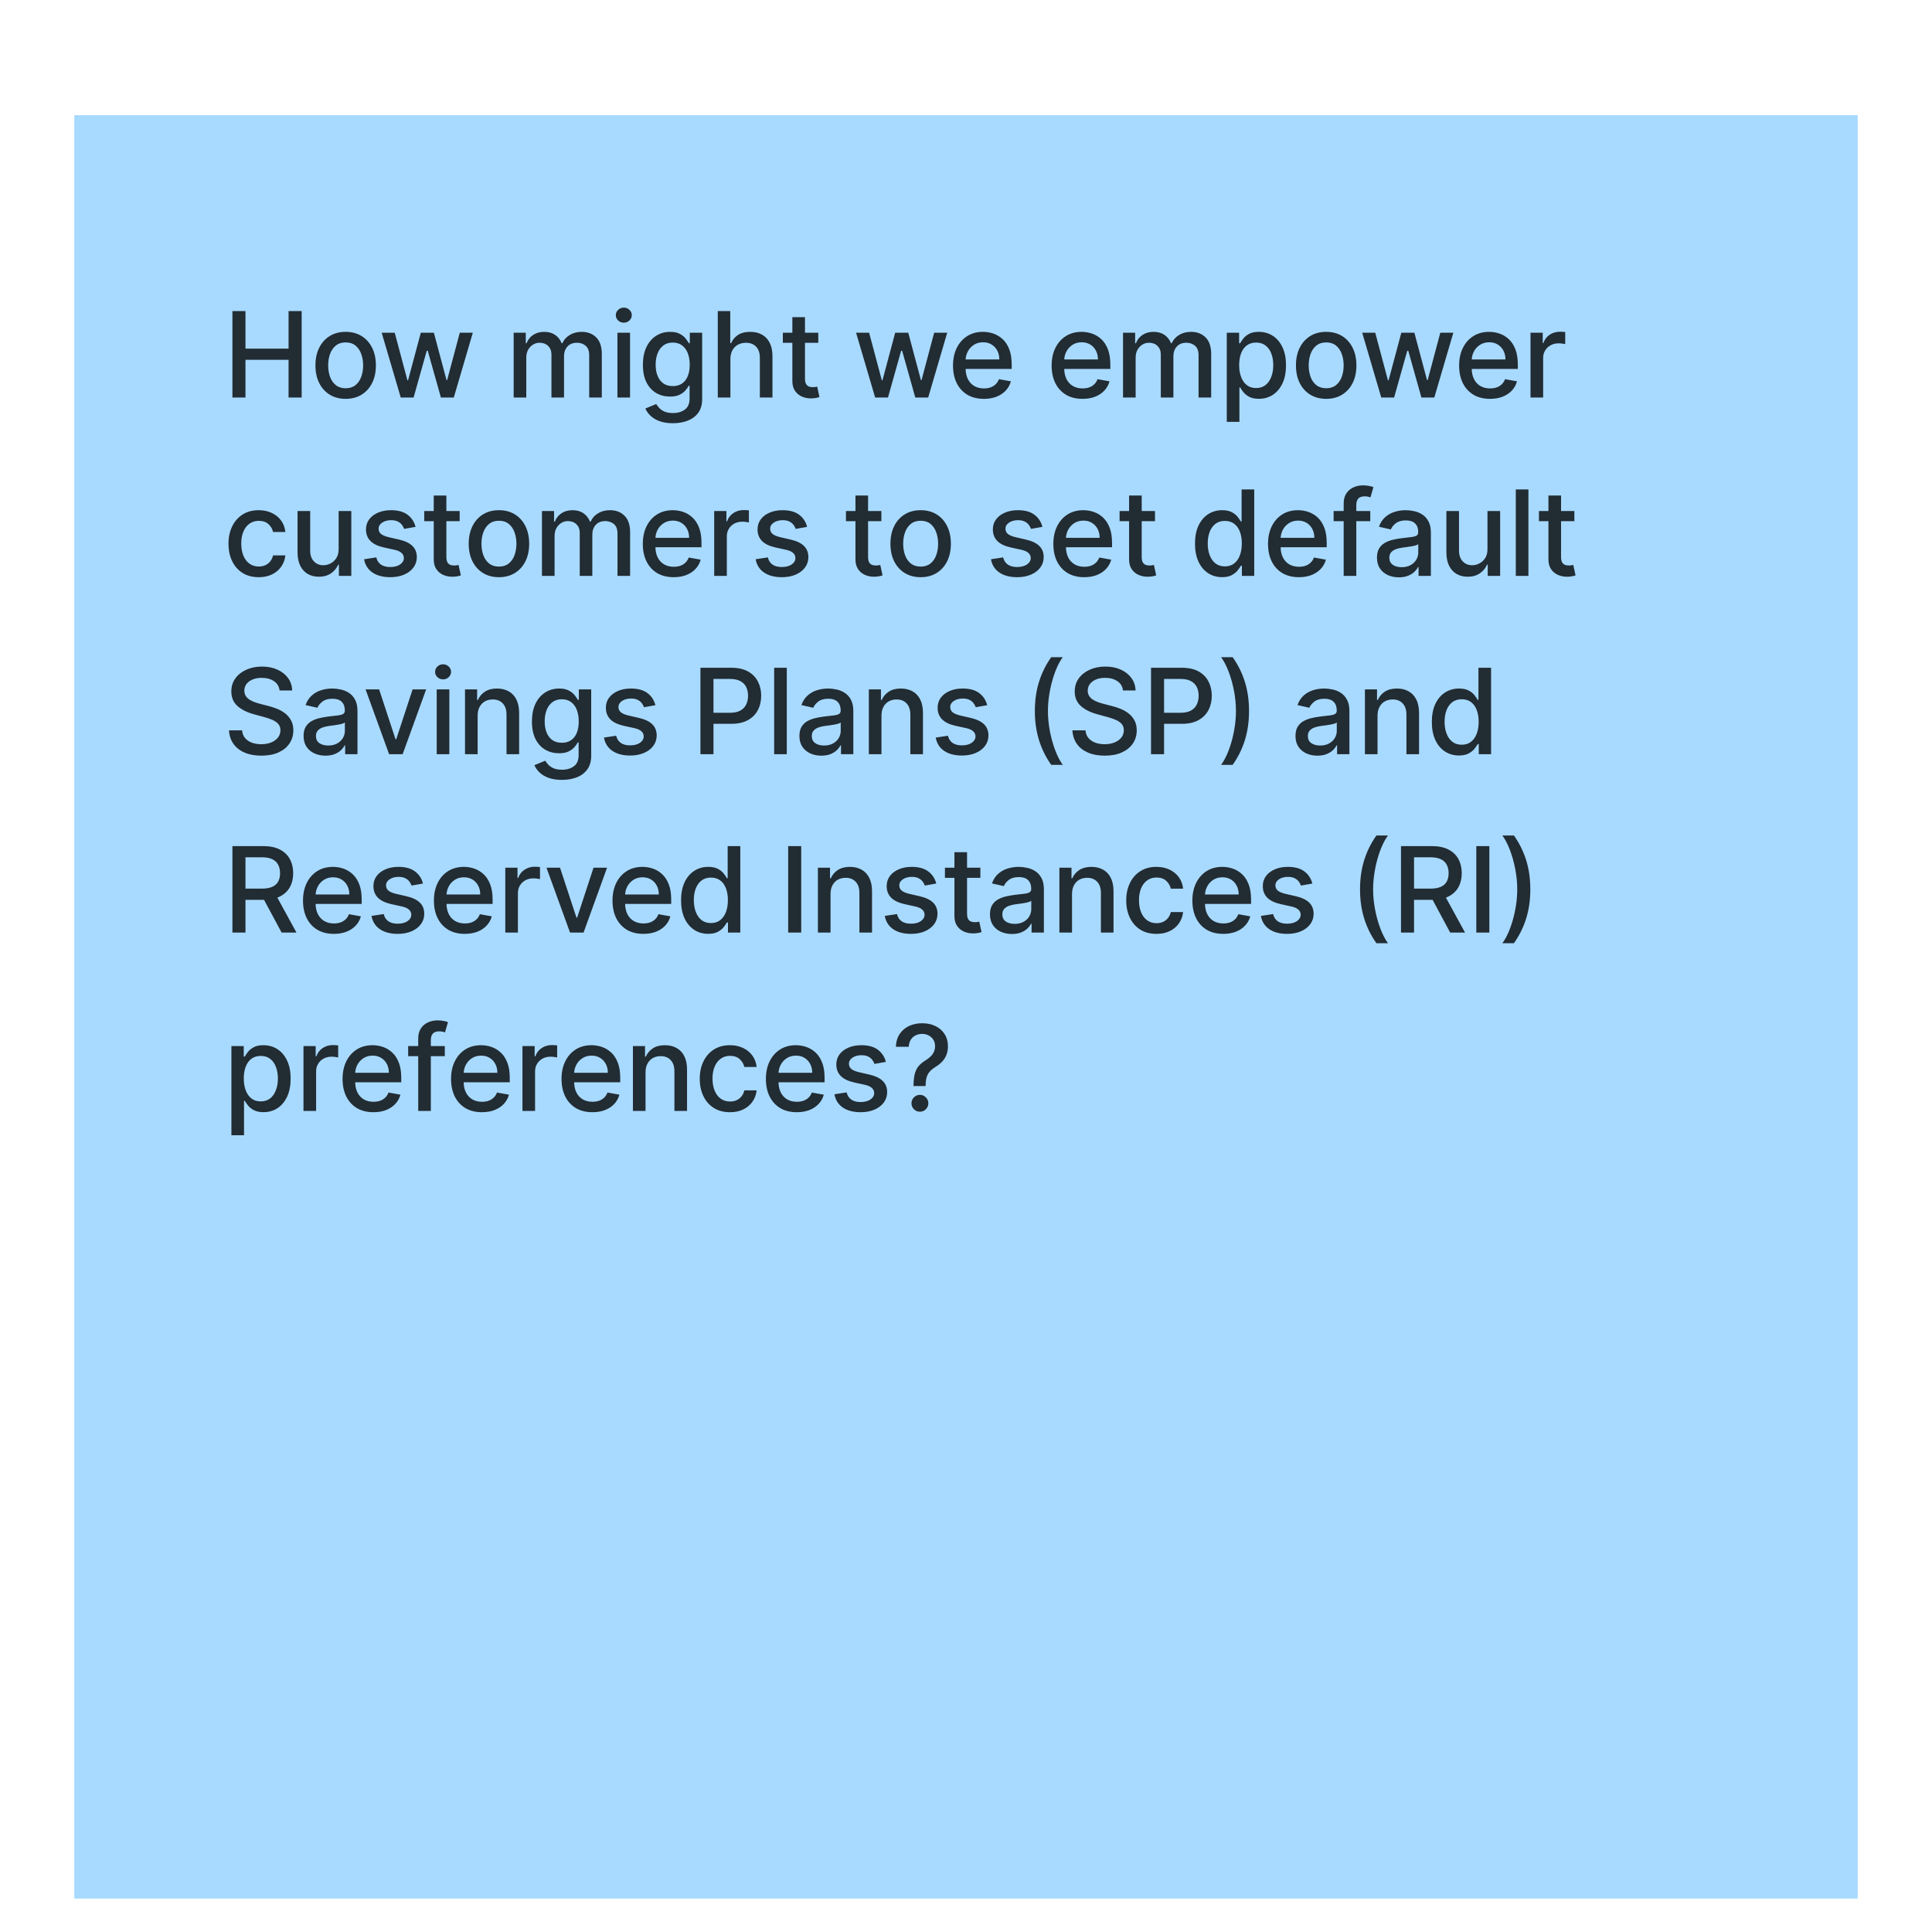 <svg width="260" height="260" viewBox="0 0 260 260" fill="none" xmlns="http://www.w3.org/2000/svg">
<g filter="url(#filter0_ddd_610_6911)">
<rect width="240" height="240" transform="translate(10 2)" fill="#A8DAFF"/>
<path d="M31.278 40V28.364H33.034V33.42H38.835V28.364H40.597V40H38.835V34.926H33.034V40H31.278ZM46.517 40.176C45.699 40.176 44.985 39.989 44.375 39.614C43.765 39.239 43.292 38.714 42.955 38.04C42.618 37.365 42.449 36.578 42.449 35.676C42.449 34.771 42.618 33.979 42.955 33.301C43.292 32.623 43.765 32.097 44.375 31.722C44.985 31.347 45.699 31.159 46.517 31.159C47.335 31.159 48.049 31.347 48.659 31.722C49.269 32.097 49.743 32.623 50.08 33.301C50.417 33.979 50.585 34.771 50.585 35.676C50.585 36.578 50.417 37.365 50.08 38.04C49.743 38.714 49.269 39.239 48.659 39.614C48.049 39.989 47.335 40.176 46.517 40.176ZM46.523 38.75C47.053 38.75 47.493 38.61 47.841 38.33C48.19 38.049 48.447 37.676 48.614 37.21C48.784 36.744 48.87 36.231 48.87 35.67C48.87 35.114 48.784 34.602 48.614 34.136C48.447 33.667 48.19 33.29 47.841 33.006C47.493 32.722 47.053 32.58 46.523 32.58C45.989 32.58 45.546 32.722 45.193 33.006C44.845 33.29 44.585 33.667 44.415 34.136C44.248 34.602 44.165 35.114 44.165 35.67C44.165 36.231 44.248 36.744 44.415 37.21C44.585 37.676 44.845 38.049 45.193 38.33C45.546 38.61 45.989 38.75 46.523 38.75ZM53.932 40L51.364 31.273H53.12L54.83 37.682H54.915L56.631 31.273H58.387L60.091 37.653H60.176L61.875 31.273H63.631L61.069 40H59.336L57.563 33.699H57.432L55.659 40H53.932ZM69.126 40V31.273H70.756V32.693H70.864C71.046 32.212 71.343 31.837 71.756 31.568C72.169 31.296 72.663 31.159 73.239 31.159C73.823 31.159 74.311 31.296 74.705 31.568C75.103 31.841 75.396 32.216 75.586 32.693H75.677C75.885 32.227 76.216 31.856 76.671 31.579C77.126 31.299 77.667 31.159 78.296 31.159C79.088 31.159 79.734 31.407 80.234 31.903C80.737 32.4 80.989 33.148 80.989 34.148V40H79.29V34.307C79.29 33.716 79.129 33.288 78.807 33.023C78.485 32.758 78.101 32.625 77.654 32.625C77.101 32.625 76.671 32.795 76.364 33.136C76.057 33.474 75.904 33.907 75.904 34.438V40H74.211V34.199C74.211 33.725 74.063 33.345 73.768 33.057C73.472 32.769 73.088 32.625 72.614 32.625C72.292 32.625 71.995 32.71 71.722 32.881C71.453 33.047 71.235 33.28 71.069 33.58C70.906 33.879 70.824 34.225 70.824 34.619V40H69.126ZM83.09 40V31.273H84.789V40H83.09ZM83.948 29.926C83.653 29.926 83.399 29.828 83.187 29.631C82.978 29.43 82.874 29.191 82.874 28.915C82.874 28.634 82.978 28.396 83.187 28.199C83.399 27.998 83.653 27.898 83.948 27.898C84.244 27.898 84.496 27.998 84.704 28.199C84.916 28.396 85.022 28.634 85.022 28.915C85.022 29.191 84.916 29.43 84.704 29.631C84.496 29.828 84.244 29.926 83.948 29.926ZM90.558 43.455C89.865 43.455 89.268 43.364 88.768 43.182C88.272 43 87.866 42.76 87.552 42.46C87.238 42.161 87.003 41.833 86.847 41.477L88.308 40.875C88.41 41.042 88.546 41.218 88.717 41.403C88.891 41.593 89.126 41.754 89.421 41.886C89.721 42.019 90.105 42.085 90.575 42.085C91.219 42.085 91.751 41.928 92.171 41.614C92.592 41.303 92.802 40.807 92.802 40.125V38.409H92.694C92.592 38.595 92.444 38.801 92.251 39.028C92.061 39.256 91.8 39.453 91.467 39.619C91.133 39.786 90.7 39.869 90.166 39.869C89.476 39.869 88.855 39.708 88.302 39.386C87.753 39.061 87.317 38.581 86.995 37.949C86.677 37.312 86.518 36.53 86.518 35.602C86.518 34.674 86.675 33.879 86.99 33.216C87.308 32.553 87.743 32.045 88.296 31.693C88.849 31.337 89.476 31.159 90.177 31.159C90.719 31.159 91.156 31.25 91.49 31.432C91.823 31.61 92.082 31.818 92.268 32.057C92.457 32.295 92.603 32.506 92.705 32.688H92.83V31.273H94.495V40.193C94.495 40.943 94.321 41.559 93.972 42.04C93.624 42.521 93.152 42.877 92.558 43.108C91.967 43.339 91.3 43.455 90.558 43.455ZM90.541 38.46C91.029 38.46 91.442 38.347 91.779 38.119C92.12 37.888 92.378 37.559 92.552 37.131C92.73 36.699 92.819 36.182 92.819 35.58C92.819 34.992 92.732 34.475 92.558 34.028C92.383 33.581 92.128 33.233 91.791 32.983C91.454 32.729 91.037 32.602 90.541 32.602C90.029 32.602 89.603 32.735 89.262 33C88.921 33.261 88.664 33.617 88.49 34.068C88.319 34.519 88.234 35.023 88.234 35.58C88.234 36.151 88.321 36.653 88.495 37.085C88.669 37.517 88.927 37.854 89.268 38.097C89.613 38.339 90.037 38.46 90.541 38.46ZM98.296 34.818V40H96.597V28.364H98.274V32.693H98.382C98.586 32.224 98.899 31.85 99.319 31.574C99.74 31.297 100.289 31.159 100.967 31.159C101.565 31.159 102.088 31.282 102.535 31.528C102.986 31.775 103.334 32.142 103.58 32.631C103.83 33.115 103.955 33.722 103.955 34.449V40H102.257V34.653C102.257 34.013 102.092 33.517 101.762 33.165C101.433 32.809 100.974 32.631 100.387 32.631C99.986 32.631 99.626 32.716 99.308 32.886C98.993 33.057 98.745 33.307 98.564 33.636C98.385 33.962 98.296 34.356 98.296 34.818ZM110.12 31.273V32.636H105.353V31.273H110.12ZM106.632 29.182H108.331V37.438C108.331 37.767 108.38 38.015 108.478 38.182C108.577 38.345 108.704 38.456 108.859 38.517C109.018 38.574 109.19 38.602 109.376 38.602C109.512 38.602 109.632 38.593 109.734 38.574C109.836 38.555 109.916 38.54 109.973 38.528L110.28 39.932C110.181 39.97 110.041 40.008 109.859 40.045C109.677 40.087 109.45 40.11 109.177 40.114C108.73 40.121 108.314 40.042 107.927 39.875C107.541 39.708 107.228 39.451 106.99 39.102C106.751 38.754 106.632 38.316 106.632 37.79V29.182ZM117.774 40L115.206 31.273H116.962L118.672 37.682H118.757L120.473 31.273H122.229L123.933 37.653H124.018L125.717 31.273H127.473L124.91 40H123.177L121.405 33.699H121.274L119.501 40H117.774ZM132.405 40.176C131.545 40.176 130.805 39.992 130.183 39.625C129.566 39.254 129.089 38.733 128.752 38.062C128.418 37.388 128.252 36.599 128.252 35.693C128.252 34.799 128.418 34.011 128.752 33.33C129.089 32.648 129.558 32.115 130.161 31.733C130.767 31.35 131.475 31.159 132.286 31.159C132.778 31.159 133.255 31.241 133.717 31.403C134.18 31.566 134.594 31.822 134.962 32.17C135.329 32.519 135.619 32.972 135.831 33.528C136.043 34.081 136.149 34.754 136.149 35.545V36.148H129.212V34.875H134.484C134.484 34.428 134.394 34.032 134.212 33.688C134.03 33.339 133.774 33.064 133.445 32.864C133.119 32.663 132.736 32.562 132.297 32.562C131.82 32.562 131.403 32.68 131.047 32.915C130.695 33.146 130.422 33.449 130.229 33.824C130.039 34.195 129.945 34.599 129.945 35.034V36.028C129.945 36.612 130.047 37.108 130.252 37.517C130.46 37.926 130.75 38.239 131.121 38.455C131.492 38.667 131.926 38.773 132.422 38.773C132.744 38.773 133.037 38.727 133.303 38.636C133.568 38.542 133.797 38.401 133.99 38.216C134.183 38.03 134.331 37.801 134.433 37.528L136.041 37.818C135.912 38.292 135.681 38.706 135.348 39.062C135.019 39.415 134.604 39.689 134.104 39.886C133.608 40.08 133.041 40.176 132.405 40.176ZM145.678 40.176C144.818 40.176 144.078 39.992 143.456 39.625C142.839 39.254 142.362 38.733 142.024 38.062C141.691 37.388 141.524 36.599 141.524 35.693C141.524 34.799 141.691 34.011 142.024 33.33C142.362 32.648 142.831 32.115 143.434 31.733C144.04 31.35 144.748 31.159 145.559 31.159C146.051 31.159 146.528 31.241 146.99 31.403C147.453 31.566 147.867 31.822 148.235 32.17C148.602 32.519 148.892 32.972 149.104 33.528C149.316 34.081 149.422 34.754 149.422 35.545V36.148H142.485V34.875H147.757C147.757 34.428 147.667 34.032 147.485 33.688C147.303 33.339 147.047 33.064 146.718 32.864C146.392 32.663 146.009 32.562 145.57 32.562C145.093 32.562 144.676 32.68 144.32 32.915C143.968 33.146 143.695 33.449 143.502 33.824C143.312 34.195 143.218 34.599 143.218 35.034V36.028C143.218 36.612 143.32 37.108 143.524 37.517C143.733 37.926 144.023 38.239 144.394 38.455C144.765 38.667 145.199 38.773 145.695 38.773C146.017 38.773 146.31 38.727 146.576 38.636C146.841 38.542 147.07 38.401 147.263 38.216C147.456 38.03 147.604 37.801 147.706 37.528L149.314 37.818C149.185 38.292 148.954 38.706 148.621 39.062C148.292 39.415 147.877 39.689 147.377 39.886C146.881 40.08 146.314 40.176 145.678 40.176ZM151.131 40V31.273H152.762V32.693H152.87C153.052 32.212 153.349 31.837 153.762 31.568C154.175 31.296 154.669 31.159 155.245 31.159C155.828 31.159 156.317 31.296 156.711 31.568C157.108 31.841 157.402 32.216 157.591 32.693H157.682C157.891 32.227 158.222 31.856 158.677 31.579C159.131 31.299 159.673 31.159 160.302 31.159C161.093 31.159 161.739 31.407 162.239 31.903C162.743 32.4 162.995 33.148 162.995 34.148V40H161.296V34.307C161.296 33.716 161.135 33.288 160.813 33.023C160.491 32.758 160.107 32.625 159.66 32.625C159.107 32.625 158.677 32.795 158.37 33.136C158.063 33.474 157.91 33.907 157.91 34.438V40H156.216V34.199C156.216 33.725 156.069 33.345 155.773 33.057C155.478 32.769 155.093 32.625 154.62 32.625C154.298 32.625 154 32.71 153.728 32.881C153.459 33.047 153.241 33.28 153.074 33.58C152.911 33.879 152.83 34.225 152.83 34.619V40H151.131ZM165.096 43.273V31.273H166.755V32.688H166.897C166.995 32.506 167.137 32.295 167.323 32.057C167.509 31.818 167.766 31.61 168.096 31.432C168.425 31.25 168.861 31.159 169.403 31.159C170.107 31.159 170.736 31.337 171.289 31.693C171.842 32.049 172.276 32.562 172.59 33.233C172.908 33.903 173.067 34.71 173.067 35.653C173.067 36.597 172.91 37.405 172.596 38.08C172.281 38.75 171.85 39.267 171.3 39.631C170.751 39.99 170.124 40.17 169.42 40.17C168.889 40.17 168.456 40.081 168.119 39.903C167.785 39.725 167.524 39.517 167.334 39.278C167.145 39.04 166.999 38.828 166.897 38.642H166.795V43.273H165.096ZM166.761 35.636C166.761 36.25 166.85 36.788 167.028 37.25C167.206 37.712 167.463 38.074 167.8 38.335C168.137 38.593 168.55 38.722 169.039 38.722C169.547 38.722 169.971 38.587 170.312 38.318C170.653 38.045 170.91 37.676 171.084 37.21C171.262 36.744 171.351 36.22 171.351 35.636C171.351 35.061 171.264 34.544 171.09 34.085C170.92 33.627 170.662 33.265 170.317 33C169.976 32.735 169.55 32.602 169.039 32.602C168.547 32.602 168.13 32.729 167.789 32.983C167.452 33.237 167.196 33.591 167.022 34.045C166.848 34.5 166.761 35.03 166.761 35.636ZM178.471 40.176C177.653 40.176 176.939 39.989 176.329 39.614C175.719 39.239 175.246 38.714 174.908 38.04C174.571 37.365 174.403 36.578 174.403 35.676C174.403 34.771 174.571 33.979 174.908 33.301C175.246 32.623 175.719 32.097 176.329 31.722C176.939 31.347 177.653 31.159 178.471 31.159C179.289 31.159 180.003 31.347 180.613 31.722C181.223 32.097 181.696 32.623 182.033 33.301C182.371 33.979 182.539 34.771 182.539 35.676C182.539 36.578 182.371 37.365 182.033 38.04C181.696 38.714 181.223 39.239 180.613 39.614C180.003 39.989 179.289 40.176 178.471 40.176ZM178.477 38.75C179.007 38.75 179.446 38.61 179.795 38.33C180.143 38.049 180.401 37.676 180.568 37.21C180.738 36.744 180.823 36.231 180.823 35.67C180.823 35.114 180.738 34.602 180.568 34.136C180.401 33.667 180.143 33.29 179.795 33.006C179.446 32.722 179.007 32.58 178.477 32.58C177.943 32.58 177.499 32.722 177.147 33.006C176.799 33.29 176.539 33.667 176.369 34.136C176.202 34.602 176.119 35.114 176.119 35.67C176.119 36.231 176.202 36.744 176.369 37.21C176.539 37.676 176.799 38.049 177.147 38.33C177.499 38.61 177.943 38.75 178.477 38.75ZM185.886 40L183.318 31.273H185.073L186.784 37.682H186.869L188.585 31.273H190.34L192.045 37.653H192.13L193.829 31.273H195.585L193.022 40H191.289L189.517 33.699H189.386L187.613 40H185.886ZM200.517 40.176C199.657 40.176 198.916 39.992 198.295 39.625C197.678 39.254 197.2 38.733 196.863 38.062C196.53 37.388 196.363 36.599 196.363 35.693C196.363 34.799 196.53 34.011 196.863 33.33C197.2 32.648 197.67 32.115 198.272 31.733C198.878 31.35 199.587 31.159 200.397 31.159C200.89 31.159 201.367 31.241 201.829 31.403C202.291 31.566 202.706 31.822 203.073 32.17C203.441 32.519 203.731 32.972 203.943 33.528C204.155 34.081 204.261 34.754 204.261 35.545V36.148H197.323V34.875H202.596C202.596 34.428 202.505 34.032 202.323 33.688C202.142 33.339 201.886 33.064 201.556 32.864C201.231 32.663 200.848 32.562 200.409 32.562C199.931 32.562 199.515 32.68 199.159 32.915C198.806 33.146 198.534 33.449 198.341 33.824C198.151 34.195 198.056 34.599 198.056 35.034V36.028C198.056 36.612 198.159 37.108 198.363 37.517C198.572 37.926 198.861 38.239 199.233 38.455C199.604 38.667 200.037 38.773 200.534 38.773C200.856 38.773 201.149 38.727 201.414 38.636C201.68 38.542 201.909 38.401 202.102 38.216C202.295 38.03 202.443 37.801 202.545 37.528L204.153 37.818C204.024 38.292 203.793 38.706 203.46 39.062C203.13 39.415 202.716 39.689 202.216 39.886C201.719 40.08 201.153 40.176 200.517 40.176ZM205.97 40V31.273H207.612V32.659H207.703C207.862 32.189 208.142 31.82 208.544 31.551C208.949 31.278 209.407 31.142 209.919 31.142C210.025 31.142 210.15 31.146 210.294 31.153C210.442 31.161 210.557 31.171 210.64 31.182V32.807C210.572 32.788 210.451 32.767 210.277 32.744C210.103 32.718 209.928 32.705 209.754 32.705C209.353 32.705 208.995 32.79 208.68 32.96C208.37 33.127 208.123 33.36 207.942 33.659C207.76 33.955 207.669 34.292 207.669 34.67V40H205.97ZM34.818 64.176C33.974 64.176 33.246 63.985 32.636 63.602C32.03 63.216 31.564 62.684 31.239 62.006C30.913 61.328 30.75 60.551 30.75 59.676C30.75 58.79 30.917 58.008 31.25 57.33C31.583 56.648 32.053 56.115 32.659 55.733C33.265 55.35 33.979 55.159 34.801 55.159C35.464 55.159 36.055 55.282 36.574 55.528C37.093 55.771 37.511 56.112 37.83 56.551C38.151 56.99 38.343 57.504 38.403 58.091H36.75C36.659 57.682 36.451 57.33 36.125 57.034C35.803 56.739 35.371 56.591 34.83 56.591C34.356 56.591 33.941 56.716 33.585 56.966C33.233 57.212 32.958 57.564 32.761 58.023C32.564 58.477 32.466 59.015 32.466 59.636C32.466 60.273 32.562 60.822 32.756 61.284C32.949 61.746 33.222 62.104 33.574 62.358C33.93 62.612 34.349 62.739 34.83 62.739C35.151 62.739 35.443 62.68 35.705 62.562C35.97 62.441 36.191 62.269 36.369 62.045C36.551 61.822 36.678 61.553 36.75 61.239H38.403C38.343 61.803 38.159 62.307 37.852 62.75C37.545 63.193 37.135 63.542 36.619 63.795C36.108 64.049 35.508 64.176 34.818 64.176ZM45.573 60.381V55.273H47.277V64H45.607V62.489H45.516C45.315 62.955 44.993 63.343 44.55 63.653C44.111 63.96 43.563 64.114 42.908 64.114C42.347 64.114 41.851 63.99 41.419 63.744C40.991 63.494 40.654 63.125 40.408 62.636C40.165 62.148 40.044 61.544 40.044 60.824V55.273H41.743V60.619C41.743 61.214 41.908 61.688 42.237 62.04C42.567 62.392 42.995 62.568 43.521 62.568C43.84 62.568 44.156 62.489 44.47 62.33C44.788 62.17 45.052 61.93 45.26 61.608C45.472 61.286 45.576 60.877 45.573 60.381ZM55.924 57.403L54.384 57.676C54.319 57.479 54.217 57.292 54.077 57.114C53.941 56.936 53.755 56.79 53.52 56.676C53.285 56.562 52.992 56.506 52.639 56.506C52.158 56.506 51.757 56.614 51.435 56.83C51.113 57.042 50.952 57.316 50.952 57.653C50.952 57.945 51.06 58.18 51.276 58.358C51.492 58.536 51.84 58.682 52.321 58.795L53.708 59.114C54.511 59.299 55.109 59.585 55.503 59.972C55.897 60.358 56.094 60.86 56.094 61.477C56.094 62 55.943 62.466 55.639 62.875C55.34 63.28 54.922 63.599 54.384 63.83C53.85 64.061 53.23 64.176 52.526 64.176C51.549 64.176 50.751 63.968 50.134 63.551C49.516 63.131 49.138 62.534 48.997 61.761L50.639 61.511C50.742 61.939 50.952 62.263 51.27 62.483C51.588 62.699 52.003 62.807 52.514 62.807C53.071 62.807 53.516 62.691 53.85 62.46C54.183 62.225 54.35 61.939 54.35 61.602C54.35 61.33 54.247 61.1 54.043 60.915C53.842 60.729 53.533 60.589 53.117 60.494L51.639 60.17C50.825 59.985 50.223 59.689 49.833 59.284C49.446 58.879 49.253 58.365 49.253 57.744C49.253 57.229 49.397 56.778 49.685 56.392C49.973 56.006 50.37 55.705 50.878 55.489C51.386 55.269 51.967 55.159 52.622 55.159C53.566 55.159 54.308 55.364 54.85 55.773C55.391 56.178 55.749 56.722 55.924 57.403ZM61.86 55.273V56.636H57.093V55.273H61.86ZM58.371 53.182H60.07V61.438C60.07 61.767 60.119 62.015 60.218 62.182C60.316 62.345 60.443 62.456 60.598 62.517C60.758 62.574 60.93 62.602 61.115 62.602C61.252 62.602 61.371 62.593 61.473 62.574C61.576 62.555 61.655 62.54 61.712 62.528L62.019 63.932C61.92 63.97 61.78 64.008 61.598 64.046C61.417 64.087 61.189 64.11 60.917 64.114C60.47 64.121 60.053 64.042 59.667 63.875C59.28 63.708 58.968 63.451 58.729 63.102C58.49 62.754 58.371 62.316 58.371 61.79V53.182ZM67.145 64.176C66.327 64.176 65.613 63.989 65.003 63.614C64.394 63.239 63.92 62.714 63.583 62.04C63.246 61.365 63.077 60.578 63.077 59.676C63.077 58.771 63.246 57.979 63.583 57.301C63.92 56.623 64.394 56.097 65.003 55.722C65.613 55.347 66.327 55.159 67.145 55.159C67.964 55.159 68.678 55.347 69.287 55.722C69.897 56.097 70.371 56.623 70.708 57.301C71.045 57.979 71.214 58.771 71.214 59.676C71.214 60.578 71.045 61.365 70.708 62.04C70.371 62.714 69.897 63.239 69.287 63.614C68.678 63.989 67.964 64.176 67.145 64.176ZM67.151 62.75C67.681 62.75 68.121 62.61 68.469 62.33C68.818 62.049 69.075 61.676 69.242 61.21C69.412 60.744 69.498 60.231 69.498 59.67C69.498 59.114 69.412 58.602 69.242 58.136C69.075 57.667 68.818 57.29 68.469 57.006C68.121 56.722 67.681 56.58 67.151 56.58C66.617 56.58 66.174 56.722 65.822 57.006C65.473 57.29 65.214 57.667 65.043 58.136C64.876 58.602 64.793 59.114 64.793 59.67C64.793 60.231 64.876 60.744 65.043 61.21C65.214 61.676 65.473 62.049 65.822 62.33C66.174 62.61 66.617 62.75 67.151 62.75ZM72.934 64V55.273H74.565V56.693H74.673C74.854 56.212 75.152 55.837 75.565 55.568C75.978 55.295 76.472 55.159 77.048 55.159C77.631 55.159 78.12 55.295 78.513 55.568C78.911 55.841 79.205 56.216 79.394 56.693H79.485C79.693 56.227 80.025 55.856 80.479 55.58C80.934 55.299 81.476 55.159 82.104 55.159C82.896 55.159 83.542 55.407 84.042 55.903C84.546 56.4 84.798 57.148 84.798 58.148V64H83.099V58.307C83.099 57.716 82.938 57.288 82.616 57.023C82.294 56.758 81.909 56.625 81.462 56.625C80.909 56.625 80.479 56.795 80.173 57.136C79.866 57.474 79.712 57.907 79.712 58.438V64H78.019V58.199C78.019 57.725 77.871 57.345 77.576 57.057C77.281 56.769 76.896 56.625 76.423 56.625C76.101 56.625 75.803 56.71 75.531 56.881C75.262 57.047 75.044 57.28 74.877 57.58C74.714 57.879 74.633 58.225 74.633 58.619V64H72.934ZM90.66 64.176C89.8 64.176 89.059 63.992 88.438 63.625C87.821 63.254 87.344 62.733 87.007 62.062C86.673 61.388 86.507 60.599 86.507 59.693C86.507 58.799 86.673 58.011 87.007 57.33C87.344 56.648 87.813 56.115 88.416 55.733C89.022 55.35 89.73 55.159 90.541 55.159C91.033 55.159 91.51 55.24 91.972 55.403C92.434 55.566 92.849 55.822 93.217 56.17C93.584 56.519 93.874 56.972 94.086 57.528C94.298 58.081 94.404 58.754 94.404 59.545V60.148H87.467V58.875H92.74C92.74 58.428 92.648 58.032 92.467 57.688C92.285 57.339 92.029 57.064 91.7 56.864C91.374 56.663 90.991 56.562 90.552 56.562C90.075 56.562 89.658 56.68 89.302 56.915C88.95 57.146 88.677 57.449 88.484 57.824C88.294 58.195 88.2 58.599 88.2 59.034V60.028C88.2 60.612 88.302 61.108 88.507 61.517C88.715 61.926 89.005 62.239 89.376 62.455C89.747 62.667 90.181 62.773 90.677 62.773C90.999 62.773 91.293 62.727 91.558 62.636C91.823 62.542 92.052 62.401 92.245 62.216C92.438 62.03 92.586 61.801 92.688 61.528L94.296 61.818C94.168 62.292 93.936 62.706 93.603 63.062C93.273 63.415 92.859 63.689 92.359 63.886C91.863 64.079 91.296 64.176 90.66 64.176ZM96.113 64V55.273H97.755V56.659H97.846C98.005 56.189 98.285 55.82 98.687 55.551C99.092 55.278 99.551 55.142 100.062 55.142C100.168 55.142 100.293 55.146 100.437 55.153C100.585 55.161 100.7 55.17 100.784 55.182V56.807C100.715 56.788 100.594 56.767 100.42 56.744C100.246 56.718 100.072 56.705 99.897 56.705C99.496 56.705 99.138 56.79 98.823 56.96C98.513 57.127 98.267 57.36 98.085 57.659C97.903 57.955 97.812 58.292 97.812 58.67V64H96.113ZM108.618 57.403L107.078 57.676C107.013 57.479 106.911 57.292 106.771 57.114C106.635 56.936 106.449 56.79 106.214 56.676C105.979 56.562 105.686 56.506 105.333 56.506C104.852 56.506 104.451 56.614 104.129 56.83C103.807 57.042 103.646 57.316 103.646 57.653C103.646 57.945 103.754 58.18 103.97 58.358C104.186 58.536 104.534 58.682 105.015 58.795L106.402 59.114C107.205 59.299 107.803 59.585 108.197 59.972C108.591 60.358 108.788 60.86 108.788 61.477C108.788 62 108.637 62.466 108.333 62.875C108.034 63.28 107.616 63.599 107.078 63.83C106.544 64.061 105.924 64.176 105.22 64.176C104.243 64.176 103.445 63.968 102.828 63.551C102.21 63.131 101.832 62.534 101.691 61.761L103.333 61.511C103.436 61.939 103.646 62.263 103.964 62.483C104.282 62.699 104.697 62.807 105.208 62.807C105.765 62.807 106.21 62.691 106.544 62.46C106.877 62.225 107.044 61.939 107.044 61.602C107.044 61.33 106.941 61.1 106.737 60.915C106.536 60.729 106.227 60.589 105.811 60.494L104.333 60.17C103.519 59.985 102.917 59.689 102.527 59.284C102.14 58.879 101.947 58.365 101.947 57.744C101.947 57.229 102.091 56.778 102.379 56.392C102.667 56.006 103.065 55.705 103.572 55.489C104.08 55.269 104.661 55.159 105.316 55.159C106.26 55.159 107.002 55.364 107.544 55.773C108.085 56.178 108.443 56.722 108.618 57.403ZM118.612 55.273V56.636H113.845V55.273H118.612ZM115.124 53.182H116.822V61.438C116.822 61.767 116.872 62.015 116.97 62.182C117.069 62.345 117.195 62.456 117.351 62.517C117.51 62.574 117.682 62.602 117.868 62.602C118.004 62.602 118.124 62.593 118.226 62.574C118.328 62.555 118.408 62.54 118.464 62.528L118.771 63.932C118.673 63.97 118.533 64.008 118.351 64.046C118.169 64.087 117.942 64.11 117.669 64.114C117.222 64.121 116.805 64.042 116.419 63.875C116.033 63.708 115.72 63.451 115.481 63.102C115.243 62.754 115.124 62.316 115.124 61.79V53.182ZM123.898 64.176C123.08 64.176 122.366 63.989 121.756 63.614C121.146 63.239 120.672 62.714 120.335 62.04C119.998 61.365 119.83 60.578 119.83 59.676C119.83 58.771 119.998 57.979 120.335 57.301C120.672 56.623 121.146 56.097 121.756 55.722C122.366 55.347 123.08 55.159 123.898 55.159C124.716 55.159 125.43 55.347 126.04 55.722C126.65 56.097 127.123 56.623 127.46 57.301C127.797 57.979 127.966 58.771 127.966 59.676C127.966 60.578 127.797 61.365 127.46 62.04C127.123 62.714 126.65 63.239 126.04 63.614C125.43 63.989 124.716 64.176 123.898 64.176ZM123.903 62.75C124.434 62.75 124.873 62.61 125.222 62.33C125.57 62.049 125.828 61.676 125.994 61.21C126.165 60.744 126.25 60.231 126.25 59.67C126.25 59.114 126.165 58.602 125.994 58.136C125.828 57.667 125.57 57.29 125.222 57.006C124.873 56.722 124.434 56.58 123.903 56.58C123.369 56.58 122.926 56.722 122.574 57.006C122.225 57.29 121.966 57.667 121.796 58.136C121.629 58.602 121.546 59.114 121.546 59.67C121.546 60.231 121.629 60.744 121.796 61.21C121.966 61.676 122.225 62.049 122.574 62.33C122.926 62.61 123.369 62.75 123.903 62.75ZM140.284 57.403L138.745 57.676C138.68 57.479 138.578 57.292 138.438 57.114C138.301 56.936 138.116 56.79 137.881 56.676C137.646 56.562 137.353 56.506 137 56.506C136.519 56.506 136.118 56.614 135.796 56.83C135.474 57.042 135.313 57.316 135.313 57.653C135.313 57.945 135.421 58.18 135.637 58.358C135.853 58.536 136.201 58.682 136.682 58.795L138.069 59.114C138.872 59.299 139.47 59.585 139.864 59.972C140.258 60.358 140.455 60.86 140.455 61.477C140.455 62 140.303 62.466 140 62.875C139.701 63.28 139.283 63.599 138.745 63.83C138.211 64.061 137.591 64.176 136.887 64.176C135.909 64.176 135.112 63.968 134.495 63.551C133.877 63.131 133.498 62.534 133.358 61.761L135 61.511C135.103 61.939 135.313 62.263 135.631 62.483C135.949 62.699 136.364 62.807 136.875 62.807C137.432 62.807 137.877 62.691 138.211 62.46C138.544 62.225 138.711 61.939 138.711 61.602C138.711 61.33 138.608 61.1 138.404 60.915C138.203 60.729 137.894 60.589 137.478 60.494L136 60.17C135.186 59.985 134.584 59.689 134.194 59.284C133.807 58.879 133.614 58.365 133.614 57.744C133.614 57.229 133.758 56.778 134.046 56.392C134.334 56.006 134.731 55.705 135.239 55.489C135.747 55.269 136.328 55.159 136.983 55.159C137.926 55.159 138.669 55.364 139.211 55.773C139.752 56.178 140.11 56.722 140.284 57.403ZM145.908 64.176C145.048 64.176 144.308 63.992 143.687 63.625C143.069 63.254 142.592 62.733 142.255 62.062C141.921 61.388 141.755 60.599 141.755 59.693C141.755 58.799 141.921 58.011 142.255 57.33C142.592 56.648 143.062 56.115 143.664 55.733C144.27 55.35 144.978 55.159 145.789 55.159C146.281 55.159 146.759 55.24 147.221 55.403C147.683 55.566 148.098 55.822 148.465 56.17C148.832 56.519 149.122 56.972 149.334 57.528C149.546 58.081 149.652 58.754 149.652 59.545V60.148H142.715V58.875H147.988C147.988 58.428 147.897 58.032 147.715 57.688C147.533 57.339 147.277 57.064 146.948 56.864C146.622 56.663 146.24 56.562 145.8 56.562C145.323 56.562 144.906 56.68 144.55 56.915C144.198 57.146 143.925 57.449 143.732 57.824C143.543 58.195 143.448 58.599 143.448 59.034V60.028C143.448 60.612 143.55 61.108 143.755 61.517C143.963 61.926 144.253 62.239 144.624 62.455C144.995 62.667 145.429 62.773 145.925 62.773C146.247 62.773 146.541 62.727 146.806 62.636C147.071 62.542 147.3 62.401 147.493 62.216C147.687 62.03 147.834 61.801 147.937 61.528L149.545 61.818C149.416 62.292 149.185 62.706 148.851 63.062C148.522 63.415 148.107 63.689 147.607 63.886C147.111 64.079 146.545 64.176 145.908 64.176ZM155.435 55.273V56.636H150.668V55.273H155.435ZM151.947 53.182H153.646V61.438C153.646 61.767 153.695 62.015 153.793 62.182C153.892 62.345 154.019 62.456 154.174 62.517C154.333 62.574 154.505 62.602 154.691 62.602C154.827 62.602 154.947 62.593 155.049 62.574C155.151 62.555 155.231 62.54 155.288 62.528L155.594 63.932C155.496 63.97 155.356 64.008 155.174 64.046C154.992 64.087 154.765 64.11 154.492 64.114C154.045 64.121 153.628 64.042 153.242 63.875C152.856 63.708 152.543 63.451 152.305 63.102C152.066 62.754 151.947 62.316 151.947 61.79V53.182ZM164.464 64.171C163.759 64.171 163.131 63.99 162.578 63.631C162.028 63.267 161.597 62.75 161.282 62.08C160.972 61.405 160.816 60.597 160.816 59.653C160.816 58.71 160.973 57.903 161.288 57.233C161.606 56.562 162.042 56.049 162.595 55.693C163.148 55.337 163.775 55.159 164.475 55.159C165.017 55.159 165.453 55.25 165.782 55.432C166.115 55.61 166.373 55.818 166.555 56.057C166.74 56.295 166.884 56.506 166.987 56.688H167.089V52.364H168.788V64H167.129V62.642H166.987C166.884 62.828 166.737 63.04 166.544 63.278C166.354 63.517 166.093 63.725 165.759 63.903C165.426 64.081 164.994 64.171 164.464 64.171ZM164.839 62.722C165.328 62.722 165.74 62.593 166.078 62.335C166.419 62.074 166.676 61.712 166.85 61.25C167.028 60.788 167.117 60.25 167.117 59.636C167.117 59.03 167.03 58.5 166.856 58.045C166.682 57.591 166.426 57.237 166.089 56.983C165.752 56.729 165.335 56.602 164.839 56.602C164.328 56.602 163.901 56.735 163.561 57C163.22 57.265 162.962 57.627 162.788 58.085C162.617 58.544 162.532 59.061 162.532 59.636C162.532 60.22 162.619 60.744 162.794 61.21C162.968 61.676 163.225 62.045 163.566 62.318C163.911 62.587 164.335 62.722 164.839 62.722ZM174.798 64.176C173.938 64.176 173.198 63.992 172.576 63.625C171.959 63.254 171.482 62.733 171.145 62.062C170.811 61.388 170.645 60.599 170.645 59.693C170.645 58.799 170.811 58.011 171.145 57.33C171.482 56.648 171.951 56.115 172.554 55.733C173.16 55.35 173.868 55.159 174.679 55.159C175.171 55.159 175.648 55.24 176.11 55.403C176.573 55.566 176.987 55.822 177.355 56.17C177.722 56.519 178.012 56.972 178.224 57.528C178.436 58.081 178.542 58.754 178.542 59.545V60.148H171.605V58.875H176.877C176.877 58.428 176.787 58.032 176.605 57.688C176.423 57.339 176.167 57.064 175.838 56.864C175.512 56.663 175.129 56.562 174.69 56.562C174.213 56.562 173.796 56.68 173.44 56.915C173.088 57.146 172.815 57.449 172.622 57.824C172.432 58.195 172.338 58.599 172.338 59.034V60.028C172.338 60.612 172.44 61.108 172.645 61.517C172.853 61.926 173.143 62.239 173.514 62.455C173.885 62.667 174.319 62.773 174.815 62.773C175.137 62.773 175.43 62.727 175.696 62.636C175.961 62.542 176.19 62.401 176.383 62.216C176.576 62.03 176.724 61.801 176.826 61.528L178.434 61.818C178.305 62.292 178.074 62.706 177.741 63.062C177.412 63.415 176.997 63.689 176.497 63.886C176.001 64.079 175.434 64.176 174.798 64.176ZM184.405 55.273V56.636H179.473V55.273H184.405ZM180.825 64V54.261C180.825 53.716 180.944 53.263 181.183 52.903C181.422 52.54 181.738 52.269 182.132 52.091C182.526 51.909 182.954 51.818 183.416 51.818C183.757 51.818 184.049 51.847 184.291 51.903C184.533 51.956 184.713 52.006 184.831 52.051L184.433 53.426C184.353 53.403 184.251 53.377 184.126 53.347C184.001 53.312 183.85 53.295 183.672 53.295C183.259 53.295 182.963 53.398 182.785 53.602C182.611 53.807 182.524 54.102 182.524 54.489V64H180.825ZM188.256 64.193C187.703 64.193 187.203 64.091 186.756 63.886C186.309 63.678 185.954 63.377 185.693 62.983C185.435 62.589 185.307 62.106 185.307 61.534C185.307 61.042 185.401 60.636 185.591 60.318C185.78 60 186.036 59.748 186.358 59.562C186.68 59.377 187.04 59.237 187.437 59.142C187.835 59.047 188.24 58.975 188.653 58.926C189.176 58.865 189.6 58.816 189.926 58.778C190.252 58.737 190.489 58.67 190.636 58.58C190.784 58.489 190.858 58.341 190.858 58.136V58.097C190.858 57.6 190.718 57.216 190.437 56.943C190.161 56.67 189.748 56.534 189.199 56.534C188.627 56.534 188.176 56.661 187.846 56.915C187.521 57.165 187.295 57.443 187.17 57.75L185.574 57.386C185.763 56.856 186.04 56.428 186.403 56.102C186.771 55.773 187.193 55.534 187.67 55.386C188.148 55.235 188.65 55.159 189.176 55.159C189.525 55.159 189.894 55.201 190.284 55.284C190.678 55.364 191.045 55.511 191.386 55.727C191.731 55.943 192.013 56.252 192.233 56.653C192.453 57.051 192.562 57.568 192.562 58.205V64H190.903V62.807H190.835C190.725 63.026 190.56 63.242 190.341 63.455C190.121 63.667 189.839 63.843 189.494 63.983C189.15 64.123 188.737 64.193 188.256 64.193ZM188.625 62.83C189.095 62.83 189.496 62.737 189.829 62.551C190.167 62.365 190.422 62.123 190.596 61.824C190.775 61.521 190.864 61.197 190.864 60.852V59.727C190.803 59.788 190.685 59.845 190.511 59.898C190.341 59.947 190.146 59.99 189.926 60.028C189.706 60.062 189.492 60.095 189.284 60.125C189.076 60.151 188.901 60.174 188.761 60.193C188.432 60.235 188.131 60.305 187.858 60.403C187.589 60.502 187.373 60.644 187.21 60.83C187.051 61.011 186.971 61.254 186.971 61.557C186.971 61.977 187.127 62.295 187.437 62.511C187.748 62.724 188.144 62.83 188.625 62.83ZM200.178 60.381V55.273H201.882V64H200.212V62.489H200.121C199.92 62.955 199.598 63.343 199.155 63.653C198.715 63.96 198.168 64.114 197.513 64.114C196.952 64.114 196.456 63.99 196.024 63.744C195.596 63.494 195.259 63.125 195.013 62.636C194.77 62.148 194.649 61.544 194.649 60.824V55.273H196.348V60.619C196.348 61.214 196.513 61.688 196.842 62.04C197.172 62.392 197.6 62.568 198.126 62.568C198.445 62.568 198.761 62.489 199.075 62.33C199.393 62.17 199.657 61.93 199.865 61.608C200.077 61.286 200.181 60.877 200.178 60.381ZM205.688 52.364V64H203.989V52.364H205.688ZM211.871 55.273V56.636H207.104V55.273H211.871ZM208.382 53.182H210.081V61.438C210.081 61.767 210.13 62.015 210.229 62.182C210.327 62.345 210.454 62.456 210.61 62.517C210.769 62.574 210.941 62.602 211.127 62.602C211.263 62.602 211.382 62.593 211.485 62.574C211.587 62.555 211.666 62.54 211.723 62.528L212.03 63.932C211.932 63.97 211.791 64.008 211.61 64.046C211.428 64.087 211.201 64.11 210.928 64.114C210.481 64.121 210.064 64.042 209.678 63.875C209.291 63.708 208.979 63.451 208.74 63.102C208.502 62.754 208.382 62.316 208.382 61.79V53.182ZM37.625 79.421C37.564 78.883 37.314 78.466 36.875 78.171C36.436 77.871 35.883 77.722 35.216 77.722C34.739 77.722 34.326 77.797 33.977 77.949C33.629 78.097 33.358 78.301 33.165 78.562C32.975 78.82 32.881 79.114 32.881 79.443C32.881 79.72 32.945 79.958 33.074 80.159C33.206 80.36 33.379 80.528 33.591 80.665C33.807 80.797 34.038 80.909 34.284 81C34.53 81.087 34.767 81.159 34.994 81.216L36.131 81.511C36.502 81.602 36.883 81.725 37.273 81.881C37.663 82.036 38.025 82.24 38.358 82.494C38.691 82.748 38.96 83.062 39.165 83.438C39.373 83.812 39.477 84.261 39.477 84.784C39.477 85.443 39.307 86.028 38.966 86.54C38.629 87.051 38.138 87.454 37.494 87.75C36.854 88.046 36.08 88.193 35.17 88.193C34.299 88.193 33.545 88.055 32.909 87.778C32.273 87.502 31.775 87.11 31.415 86.602C31.055 86.091 30.856 85.485 30.818 84.784H32.58C32.614 85.204 32.75 85.555 32.989 85.835C33.231 86.112 33.54 86.318 33.915 86.454C34.294 86.587 34.708 86.653 35.159 86.653C35.655 86.653 36.097 86.576 36.483 86.421C36.873 86.261 37.18 86.042 37.403 85.761C37.627 85.477 37.739 85.146 37.739 84.767C37.739 84.422 37.64 84.14 37.443 83.921C37.25 83.701 36.987 83.519 36.653 83.375C36.324 83.231 35.951 83.104 35.534 82.994L34.159 82.619C33.227 82.365 32.489 81.992 31.943 81.5C31.401 81.008 31.131 80.356 31.131 79.546C31.131 78.875 31.312 78.29 31.676 77.79C32.04 77.29 32.532 76.901 33.153 76.625C33.775 76.345 34.475 76.204 35.256 76.204C36.044 76.204 36.739 76.343 37.341 76.619C37.947 76.896 38.424 77.276 38.773 77.761C39.121 78.242 39.303 78.796 39.318 79.421H37.625ZM43.803 88.193C43.25 88.193 42.75 88.091 42.303 87.886C41.856 87.678 41.502 87.377 41.24 86.983C40.983 86.589 40.854 86.106 40.854 85.534C40.854 85.042 40.949 84.636 41.138 84.318C41.327 84 41.583 83.748 41.905 83.562C42.227 83.377 42.587 83.237 42.984 83.142C43.382 83.047 43.788 82.975 44.2 82.926C44.723 82.865 45.147 82.816 45.473 82.778C45.799 82.737 46.036 82.671 46.183 82.579C46.331 82.489 46.405 82.341 46.405 82.136V82.097C46.405 81.6 46.265 81.216 45.984 80.943C45.708 80.671 45.295 80.534 44.746 80.534C44.174 80.534 43.723 80.661 43.394 80.915C43.068 81.165 42.843 81.443 42.718 81.75L41.121 81.386C41.31 80.856 41.587 80.428 41.95 80.102C42.318 79.773 42.74 79.534 43.218 79.386C43.695 79.235 44.197 79.159 44.723 79.159C45.072 79.159 45.441 79.201 45.831 79.284C46.225 79.364 46.593 79.511 46.933 79.727C47.278 79.943 47.56 80.252 47.78 80.653C48 81.051 48.109 81.568 48.109 82.204V88H46.45V86.807H46.382C46.272 87.026 46.108 87.242 45.888 87.454C45.668 87.667 45.386 87.843 45.041 87.983C44.697 88.123 44.284 88.193 43.803 88.193ZM44.172 86.829C44.642 86.829 45.043 86.737 45.377 86.551C45.714 86.365 45.969 86.123 46.144 85.824C46.322 85.521 46.411 85.197 46.411 84.852V83.727C46.35 83.788 46.233 83.845 46.058 83.898C45.888 83.947 45.693 83.99 45.473 84.028C45.254 84.062 45.039 84.095 44.831 84.125C44.623 84.151 44.449 84.174 44.308 84.193C43.979 84.235 43.678 84.305 43.405 84.403C43.136 84.502 42.92 84.644 42.757 84.829C42.598 85.011 42.519 85.254 42.519 85.557C42.519 85.977 42.674 86.296 42.984 86.511C43.295 86.724 43.691 86.829 44.172 86.829ZM57.35 79.273L54.185 88H52.367L49.196 79.273H51.02L53.23 85.989H53.321L55.526 79.273H57.35ZM58.77 88V79.273H60.469V88H58.77ZM59.628 77.926C59.333 77.926 59.079 77.828 58.867 77.631C58.659 77.43 58.554 77.191 58.554 76.915C58.554 76.635 58.659 76.396 58.867 76.199C59.079 75.998 59.333 75.898 59.628 75.898C59.924 75.898 60.176 75.998 60.384 76.199C60.596 76.396 60.702 76.635 60.702 76.915C60.702 77.191 60.596 77.43 60.384 77.631C60.176 77.828 59.924 77.926 59.628 77.926ZM64.278 82.818V88H62.579V79.273H64.209V80.693H64.317C64.518 80.231 64.832 79.86 65.26 79.579C65.692 79.299 66.236 79.159 66.891 79.159C67.486 79.159 68.007 79.284 68.454 79.534C68.901 79.78 69.247 80.148 69.493 80.636C69.74 81.125 69.863 81.729 69.863 82.449V88H68.164V82.653C68.164 82.021 67.999 81.526 67.67 81.171C67.34 80.811 66.887 80.631 66.312 80.631C65.918 80.631 65.567 80.716 65.26 80.886C64.957 81.057 64.717 81.307 64.539 81.636C64.365 81.962 64.278 82.356 64.278 82.818ZM75.624 91.454C74.931 91.454 74.335 91.364 73.835 91.182C73.338 91 72.933 90.76 72.619 90.46C72.304 90.161 72.069 89.833 71.914 89.477L73.374 88.875C73.477 89.042 73.613 89.218 73.783 89.403C73.958 89.593 74.192 89.754 74.488 89.886C74.787 90.019 75.172 90.085 75.641 90.085C76.285 90.085 76.817 89.928 77.238 89.614C77.658 89.303 77.869 88.807 77.869 88.125V86.409H77.761C77.658 86.595 77.511 86.801 77.317 87.028C77.128 87.256 76.867 87.453 76.533 87.619C76.2 87.786 75.766 87.869 75.232 87.869C74.543 87.869 73.922 87.708 73.369 87.386C72.819 87.061 72.384 86.581 72.062 85.949C71.744 85.312 71.585 84.53 71.585 83.602C71.585 82.674 71.742 81.879 72.056 81.216C72.374 80.553 72.81 80.046 73.363 79.693C73.916 79.337 74.543 79.159 75.244 79.159C75.785 79.159 76.223 79.25 76.556 79.432C76.889 79.61 77.149 79.818 77.335 80.057C77.524 80.296 77.67 80.506 77.772 80.688H77.897V79.273H79.562V88.193C79.562 88.943 79.388 89.559 79.039 90.04C78.691 90.521 78.219 90.877 77.624 91.108C77.033 91.339 76.367 91.454 75.624 91.454ZM75.607 86.46C76.096 86.46 76.509 86.347 76.846 86.119C77.187 85.888 77.444 85.559 77.619 85.131C77.797 84.699 77.886 84.182 77.886 83.579C77.886 82.992 77.799 82.475 77.624 82.028C77.45 81.581 77.194 81.233 76.857 80.983C76.52 80.729 76.103 80.602 75.607 80.602C75.096 80.602 74.67 80.735 74.329 81C73.988 81.261 73.73 81.617 73.556 82.068C73.386 82.519 73.3 83.023 73.3 83.579C73.3 84.151 73.388 84.653 73.562 85.085C73.736 85.517 73.994 85.854 74.335 86.097C74.679 86.339 75.103 86.46 75.607 86.46ZM88.204 81.403L86.664 81.676C86.6 81.479 86.498 81.292 86.357 81.114C86.221 80.936 86.035 80.79 85.8 80.676C85.566 80.562 85.272 80.506 84.92 80.506C84.439 80.506 84.037 80.614 83.715 80.829C83.393 81.042 83.232 81.316 83.232 81.653C83.232 81.945 83.34 82.18 83.556 82.358C83.772 82.536 84.121 82.682 84.602 82.796L85.988 83.114C86.791 83.299 87.389 83.585 87.784 83.972C88.177 84.358 88.374 84.86 88.374 85.477C88.374 86 88.223 86.466 87.92 86.875C87.621 87.28 87.202 87.599 86.664 87.829C86.13 88.061 85.511 88.176 84.806 88.176C83.829 88.176 83.032 87.968 82.414 87.551C81.797 87.131 81.418 86.534 81.278 85.761L82.92 85.511C83.022 85.939 83.232 86.263 83.55 86.483C83.869 86.699 84.284 86.807 84.795 86.807C85.352 86.807 85.797 86.691 86.13 86.46C86.463 86.225 86.63 85.939 86.63 85.602C86.63 85.329 86.528 85.1 86.323 84.915C86.123 84.729 85.814 84.589 85.397 84.494L83.92 84.171C83.106 83.985 82.503 83.689 82.113 83.284C81.727 82.879 81.534 82.365 81.534 81.744C81.534 81.229 81.677 80.778 81.965 80.392C82.253 80.006 82.651 79.704 83.159 79.489C83.666 79.269 84.248 79.159 84.903 79.159C85.846 79.159 86.588 79.364 87.13 79.773C87.672 80.178 88.03 80.722 88.204 81.403ZM94.261 88V76.364H98.409C99.314 76.364 100.064 76.528 100.659 76.858C101.253 77.188 101.699 77.638 101.994 78.21C102.289 78.778 102.437 79.419 102.437 80.131C102.437 80.847 102.288 81.49 101.988 82.062C101.693 82.631 101.246 83.081 100.647 83.415C100.053 83.744 99.305 83.909 98.403 83.909H95.551V82.421H98.244C98.816 82.421 99.28 82.322 99.636 82.125C99.992 81.924 100.253 81.651 100.42 81.307C100.587 80.962 100.67 80.57 100.67 80.131C100.67 79.691 100.587 79.301 100.42 78.96C100.253 78.619 99.99 78.352 99.63 78.159C99.274 77.966 98.805 77.869 98.221 77.869H96.017V88H94.261ZM105.882 76.364V88H104.183V76.364H105.882ZM110.531 88.193C109.978 88.193 109.478 88.091 109.031 87.886C108.584 87.678 108.23 87.377 107.969 86.983C107.711 86.589 107.582 86.106 107.582 85.534C107.582 85.042 107.677 84.636 107.866 84.318C108.056 84 108.311 83.748 108.633 83.562C108.955 83.377 109.315 83.237 109.713 83.142C110.111 83.047 110.516 82.975 110.929 82.926C111.452 82.865 111.876 82.816 112.202 82.778C112.527 82.737 112.764 82.671 112.912 82.579C113.06 82.489 113.133 82.341 113.133 82.136V82.097C113.133 81.6 112.993 81.216 112.713 80.943C112.436 80.671 112.024 80.534 111.474 80.534C110.902 80.534 110.452 80.661 110.122 80.915C109.796 81.165 109.571 81.443 109.446 81.75L107.849 81.386C108.039 80.856 108.315 80.428 108.679 80.102C109.046 79.773 109.469 79.534 109.946 79.386C110.423 79.235 110.925 79.159 111.452 79.159C111.8 79.159 112.169 79.201 112.56 79.284C112.954 79.364 113.321 79.511 113.662 79.727C114.007 79.943 114.289 80.252 114.508 80.653C114.728 81.051 114.838 81.568 114.838 82.204V88H113.179V86.807H113.111C113.001 87.026 112.836 87.242 112.616 87.454C112.397 87.667 112.115 87.843 111.77 87.983C111.425 88.123 111.012 88.193 110.531 88.193ZM110.901 86.829C111.37 86.829 111.772 86.737 112.105 86.551C112.442 86.365 112.698 86.123 112.872 85.824C113.05 85.521 113.139 85.197 113.139 84.852V83.727C113.079 83.788 112.961 83.845 112.787 83.898C112.616 83.947 112.421 83.99 112.202 84.028C111.982 84.062 111.768 84.095 111.56 84.125C111.351 84.151 111.177 84.174 111.037 84.193C110.707 84.235 110.406 84.305 110.133 84.403C109.865 84.502 109.649 84.644 109.486 84.829C109.327 85.011 109.247 85.254 109.247 85.557C109.247 85.977 109.402 86.296 109.713 86.511C110.024 86.724 110.419 86.829 110.901 86.829ZM118.624 82.818V88H116.925V79.273H118.555V80.693H118.663C118.864 80.231 119.179 79.86 119.607 79.579C120.038 79.299 120.582 79.159 121.237 79.159C121.832 79.159 122.353 79.284 122.8 79.534C123.247 79.78 123.593 80.148 123.84 80.636C124.086 81.125 124.209 81.729 124.209 82.449V88H122.51V82.653C122.51 82.021 122.345 81.526 122.016 81.171C121.686 80.811 121.234 80.631 120.658 80.631C120.264 80.631 119.913 80.716 119.607 80.886C119.304 81.057 119.063 81.307 118.885 81.636C118.711 81.962 118.624 82.356 118.624 82.818ZM132.851 81.403L131.311 81.676C131.247 81.479 131.145 81.292 131.004 81.114C130.868 80.936 130.683 80.79 130.448 80.676C130.213 80.562 129.919 80.506 129.567 80.506C129.086 80.506 128.684 80.614 128.362 80.829C128.04 81.042 127.879 81.316 127.879 81.653C127.879 81.945 127.987 82.18 128.203 82.358C128.419 82.536 128.768 82.682 129.249 82.796L130.635 83.114C131.438 83.299 132.037 83.585 132.431 83.972C132.825 84.358 133.022 84.86 133.022 85.477C133.022 86 132.87 86.466 132.567 86.875C132.268 87.28 131.849 87.599 131.311 87.829C130.777 88.061 130.158 88.176 129.453 88.176C128.476 88.176 127.679 87.968 127.061 87.551C126.444 87.131 126.065 86.534 125.925 85.761L127.567 85.511C127.669 85.939 127.879 86.263 128.198 86.483C128.516 86.699 128.931 86.807 129.442 86.807C129.999 86.807 130.444 86.691 130.777 86.46C131.111 86.225 131.277 85.939 131.277 85.602C131.277 85.329 131.175 85.1 130.97 84.915C130.77 84.729 130.461 84.589 130.044 84.494L128.567 84.171C127.753 83.985 127.15 83.689 126.76 83.284C126.374 82.879 126.181 82.365 126.181 81.744C126.181 81.229 126.325 80.778 126.612 80.392C126.9 80.006 127.298 79.704 127.806 79.489C128.313 79.269 128.895 79.159 129.55 79.159C130.493 79.159 131.236 79.364 131.777 79.773C132.319 80.178 132.677 80.722 132.851 81.403ZM139.266 82.182C139.266 80.758 139.454 79.447 139.829 78.25C140.204 77.053 140.751 75.949 141.471 74.938H143.027C142.747 75.312 142.486 75.773 142.243 76.318C142.001 76.864 141.789 77.462 141.607 78.114C141.425 78.761 141.283 79.434 141.181 80.131C141.079 80.824 141.027 81.508 141.027 82.182C141.027 83.083 141.116 83.996 141.295 84.921C141.473 85.845 141.713 86.703 142.016 87.494C142.319 88.286 142.656 88.932 143.027 89.432H141.471C140.751 88.421 140.204 87.316 139.829 86.119C139.454 84.922 139.266 83.61 139.266 82.182ZM151.126 79.421C151.065 78.883 150.815 78.466 150.376 78.171C149.936 77.871 149.383 77.722 148.717 77.722C148.239 77.722 147.826 77.797 147.478 77.949C147.129 78.097 146.859 78.301 146.665 78.562C146.476 78.82 146.381 79.114 146.381 79.443C146.381 79.72 146.446 79.958 146.574 80.159C146.707 80.36 146.879 80.528 147.092 80.665C147.307 80.797 147.539 80.909 147.785 81C148.031 81.087 148.268 81.159 148.495 81.216L149.631 81.511C150.003 81.602 150.383 81.725 150.773 81.881C151.164 82.036 151.525 82.24 151.859 82.494C152.192 82.748 152.461 83.062 152.665 83.438C152.874 83.812 152.978 84.261 152.978 84.784C152.978 85.443 152.807 86.028 152.467 86.54C152.129 87.051 151.639 87.454 150.995 87.75C150.355 88.046 149.58 88.193 148.671 88.193C147.8 88.193 147.046 88.055 146.41 87.778C145.773 87.502 145.275 87.11 144.915 86.602C144.556 86.091 144.357 85.485 144.319 84.784H146.08C146.114 85.204 146.251 85.555 146.489 85.835C146.732 86.112 147.04 86.318 147.415 86.454C147.794 86.587 148.209 86.653 148.66 86.653C149.156 86.653 149.597 86.576 149.984 86.421C150.374 86.261 150.681 86.042 150.904 85.761C151.128 85.477 151.239 85.146 151.239 84.767C151.239 84.422 151.141 84.14 150.944 83.921C150.751 83.701 150.487 83.519 150.154 83.375C149.824 83.231 149.451 83.104 149.035 82.994L147.66 82.619C146.728 82.365 145.989 81.992 145.444 81.5C144.902 81.008 144.631 80.356 144.631 79.546C144.631 78.875 144.813 78.29 145.177 77.79C145.54 77.29 146.033 76.901 146.654 76.625C147.275 76.345 147.976 76.204 148.756 76.204C149.544 76.204 150.239 76.343 150.842 76.619C151.448 76.896 151.925 77.276 152.273 77.761C152.622 78.242 152.804 78.796 152.819 79.421H151.126ZM154.9 88V76.364H159.048C159.953 76.364 160.703 76.528 161.298 76.858C161.892 77.188 162.337 77.638 162.633 78.21C162.928 78.778 163.076 79.419 163.076 80.131C163.076 80.847 162.926 81.49 162.627 82.062C162.332 82.631 161.885 83.081 161.286 83.415C160.692 83.744 159.943 83.909 159.042 83.909H156.19V82.421H158.883C159.455 82.421 159.919 82.322 160.275 82.125C160.631 81.924 160.892 81.651 161.059 81.307C161.226 80.962 161.309 80.57 161.309 80.131C161.309 79.691 161.226 79.301 161.059 78.96C160.892 78.619 160.629 78.352 160.269 78.159C159.913 77.966 159.443 77.869 158.86 77.869H156.656V88H154.9ZM168.089 82.182C168.089 83.61 167.901 84.922 167.526 86.119C167.151 87.316 166.604 88.421 165.884 89.432H164.328C164.608 89.057 164.869 88.597 165.112 88.051C165.354 87.506 165.566 86.909 165.748 86.261C165.93 85.61 166.072 84.936 166.174 84.239C166.276 83.542 166.328 82.856 166.328 82.182C166.328 81.284 166.239 80.373 166.061 79.449C165.883 78.525 165.642 77.667 165.339 76.875C165.036 76.083 164.699 75.438 164.328 74.938H165.884C166.604 75.949 167.151 77.053 167.526 78.25C167.901 79.447 168.089 80.758 168.089 82.182ZM177.291 88.193C176.738 88.193 176.238 88.091 175.791 87.886C175.344 87.678 174.99 87.377 174.728 86.983C174.471 86.589 174.342 86.106 174.342 85.534C174.342 85.042 174.437 84.636 174.626 84.318C174.816 84 175.071 83.748 175.393 83.562C175.715 83.377 176.075 83.237 176.473 83.142C176.87 83.047 177.276 82.975 177.689 82.926C178.211 82.865 178.636 82.816 178.961 82.778C179.287 82.737 179.524 82.671 179.672 82.579C179.819 82.489 179.893 82.341 179.893 82.136V82.097C179.893 81.6 179.753 81.216 179.473 80.943C179.196 80.671 178.783 80.534 178.234 80.534C177.662 80.534 177.211 80.661 176.882 80.915C176.556 81.165 176.331 81.443 176.206 81.75L174.609 81.386C174.799 80.856 175.075 80.428 175.439 80.102C175.806 79.773 176.228 79.534 176.706 79.386C177.183 79.235 177.685 79.159 178.211 79.159C178.56 79.159 178.929 79.201 179.319 79.284C179.713 79.364 180.081 79.511 180.422 79.727C180.766 79.943 181.049 80.252 181.268 80.653C181.488 81.051 181.598 81.568 181.598 82.204V88H179.939V86.807H179.87C179.761 87.026 179.596 87.242 179.376 87.454C179.156 87.667 178.874 87.843 178.53 87.983C178.185 88.123 177.772 88.193 177.291 88.193ZM177.66 86.829C178.13 86.829 178.531 86.737 178.865 86.551C179.202 86.365 179.458 86.123 179.632 85.824C179.81 85.521 179.899 85.197 179.899 84.852V83.727C179.838 83.788 179.721 83.845 179.547 83.898C179.376 83.947 179.181 83.99 178.961 84.028C178.742 84.062 178.528 84.095 178.319 84.125C178.111 84.151 177.937 84.174 177.797 84.193C177.467 84.235 177.166 84.305 176.893 84.403C176.624 84.502 176.408 84.644 176.245 84.829C176.086 85.011 176.007 85.254 176.007 85.557C176.007 85.977 176.162 86.296 176.473 86.511C176.783 86.724 177.179 86.829 177.66 86.829ZM185.383 82.818V88H183.685V79.273H185.315V80.693H185.423C185.624 80.231 185.938 79.86 186.366 79.579C186.798 79.299 187.342 79.159 187.997 79.159C188.592 79.159 189.113 79.284 189.56 79.534C190.007 79.78 190.353 80.148 190.599 80.636C190.846 81.125 190.969 81.729 190.969 82.449V88H189.27V82.653C189.27 82.021 189.105 81.526 188.775 81.171C188.446 80.811 187.993 80.631 187.417 80.631C187.024 80.631 186.673 80.716 186.366 80.886C186.063 81.057 185.823 81.307 185.645 81.636C185.471 81.962 185.383 82.356 185.383 82.818ZM196.338 88.171C195.634 88.171 195.005 87.99 194.452 87.631C193.902 87.267 193.471 86.75 193.156 86.079C192.846 85.405 192.69 84.597 192.69 83.653C192.69 82.71 192.848 81.903 193.162 81.233C193.48 80.562 193.916 80.049 194.469 79.693C195.022 79.337 195.649 79.159 196.349 79.159C196.891 79.159 197.327 79.25 197.656 79.432C197.99 79.61 198.247 79.818 198.429 80.057C198.615 80.296 198.759 80.506 198.861 80.688H198.963V76.364H200.662V88H199.003V86.642H198.861C198.759 86.828 198.611 87.04 198.418 87.278C198.228 87.517 197.967 87.725 197.634 87.903C197.3 88.081 196.868 88.171 196.338 88.171ZM196.713 86.722C197.202 86.722 197.615 86.593 197.952 86.335C198.293 86.074 198.55 85.712 198.724 85.25C198.902 84.788 198.992 84.25 198.992 83.636C198.992 83.03 198.904 82.5 198.73 82.046C198.556 81.591 198.3 81.237 197.963 80.983C197.626 80.729 197.209 80.602 196.713 80.602C196.202 80.602 195.776 80.735 195.435 81C195.094 81.265 194.836 81.627 194.662 82.085C194.492 82.544 194.406 83.061 194.406 83.636C194.406 84.22 194.493 84.744 194.668 85.21C194.842 85.676 195.099 86.046 195.44 86.318C195.785 86.587 196.209 86.722 196.713 86.722ZM31.278 112V100.364H35.426C36.328 100.364 37.076 100.519 37.67 100.83C38.269 101.14 38.716 101.57 39.011 102.119C39.307 102.665 39.455 103.295 39.455 104.011C39.455 104.723 39.305 105.35 39.006 105.892C38.71 106.43 38.263 106.848 37.665 107.148C37.07 107.447 36.322 107.597 35.42 107.597H32.278V106.085H35.261C35.83 106.085 36.292 106.004 36.648 105.841C37.008 105.678 37.271 105.441 37.438 105.131C37.604 104.82 37.688 104.447 37.688 104.011C37.688 103.572 37.602 103.191 37.432 102.869C37.265 102.547 37.002 102.301 36.642 102.131C36.286 101.956 35.818 101.869 35.239 101.869H33.034V112H31.278ZM37.023 106.75L39.898 112H37.898L35.08 106.75H37.023ZM44.931 112.176C44.071 112.176 43.33 111.992 42.709 111.625C42.092 111.254 41.614 110.733 41.277 110.062C40.944 109.388 40.777 108.598 40.777 107.693C40.777 106.799 40.944 106.011 41.277 105.33C41.614 104.648 42.084 104.116 42.686 103.733C43.292 103.35 44.001 103.159 44.811 103.159C45.304 103.159 45.781 103.241 46.243 103.403C46.705 103.566 47.12 103.822 47.487 104.17C47.855 104.519 48.145 104.972 48.357 105.528C48.569 106.081 48.675 106.754 48.675 107.545V108.148H41.737V106.875H47.01C47.01 106.428 46.919 106.032 46.737 105.688C46.556 105.339 46.3 105.064 45.97 104.864C45.645 104.663 45.262 104.562 44.823 104.562C44.345 104.562 43.929 104.68 43.573 104.915C43.22 105.146 42.948 105.449 42.754 105.824C42.565 106.195 42.47 106.598 42.47 107.034V108.028C42.47 108.612 42.573 109.108 42.777 109.517C42.986 109.926 43.275 110.239 43.646 110.455C44.018 110.667 44.451 110.773 44.948 110.773C45.27 110.773 45.563 110.727 45.828 110.636C46.093 110.542 46.323 110.402 46.516 110.216C46.709 110.03 46.857 109.801 46.959 109.528L48.567 109.818C48.438 110.292 48.207 110.706 47.874 111.062C47.544 111.415 47.129 111.689 46.629 111.886C46.133 112.08 45.567 112.176 44.931 112.176ZM56.924 105.403L55.384 105.676C55.319 105.479 55.217 105.292 55.077 105.114C54.941 104.936 54.755 104.79 54.52 104.676C54.285 104.562 53.992 104.506 53.639 104.506C53.158 104.506 52.757 104.614 52.435 104.83C52.113 105.042 51.952 105.316 51.952 105.653C51.952 105.945 52.06 106.18 52.276 106.358C52.492 106.536 52.84 106.682 53.321 106.795L54.708 107.114C55.511 107.299 56.109 107.585 56.503 107.972C56.897 108.358 57.094 108.86 57.094 109.477C57.094 110 56.943 110.466 56.639 110.875C56.34 111.28 55.922 111.598 55.384 111.83C54.85 112.061 54.23 112.176 53.526 112.176C52.549 112.176 51.751 111.968 51.134 111.551C50.516 111.131 50.138 110.534 49.997 109.761L51.639 109.511C51.742 109.939 51.952 110.263 52.27 110.483C52.588 110.699 53.003 110.807 53.514 110.807C54.071 110.807 54.516 110.691 54.85 110.46C55.183 110.225 55.35 109.939 55.35 109.602C55.35 109.33 55.247 109.1 55.043 108.915C54.842 108.729 54.533 108.589 54.117 108.494L52.639 108.17C51.825 107.985 51.223 107.689 50.833 107.284C50.446 106.879 50.253 106.366 50.253 105.744C50.253 105.229 50.397 104.778 50.685 104.392C50.973 104.006 51.37 103.705 51.878 103.489C52.386 103.269 52.967 103.159 53.622 103.159C54.566 103.159 55.308 103.364 55.85 103.773C56.391 104.178 56.749 104.722 56.924 105.403ZM62.547 112.176C61.687 112.176 60.947 111.992 60.326 111.625C59.708 111.254 59.231 110.733 58.894 110.062C58.56 109.388 58.394 108.598 58.394 107.693C58.394 106.799 58.56 106.011 58.894 105.33C59.231 104.648 59.701 104.116 60.303 103.733C60.909 103.35 61.617 103.159 62.428 103.159C62.92 103.159 63.398 103.241 63.86 103.403C64.322 103.566 64.737 103.822 65.104 104.17C65.472 104.519 65.761 104.972 65.973 105.528C66.186 106.081 66.292 106.754 66.292 107.545V108.148H59.354V106.875H64.627C64.627 106.428 64.536 106.032 64.354 105.688C64.172 105.339 63.917 105.064 63.587 104.864C63.261 104.663 62.879 104.562 62.439 104.562C61.962 104.562 61.545 104.68 61.189 104.915C60.837 105.146 60.564 105.449 60.371 105.824C60.182 106.195 60.087 106.598 60.087 107.034V108.028C60.087 108.612 60.189 109.108 60.394 109.517C60.602 109.926 60.892 110.239 61.263 110.455C61.634 110.667 62.068 110.773 62.564 110.773C62.886 110.773 63.18 110.727 63.445 110.636C63.71 110.542 63.939 110.402 64.132 110.216C64.326 110.03 64.473 109.801 64.576 109.528L66.184 109.818C66.055 110.292 65.824 110.706 65.49 111.062C65.161 111.415 64.746 111.689 64.246 111.886C63.75 112.08 63.184 112.176 62.547 112.176ZM68.001 112V103.273H69.643V104.659H69.734C69.893 104.189 70.173 103.82 70.574 103.551C70.98 103.278 71.438 103.142 71.949 103.142C72.055 103.142 72.18 103.146 72.324 103.153C72.472 103.161 72.588 103.17 72.671 103.182V104.807C72.603 104.788 72.482 104.767 72.307 104.744C72.133 104.718 71.959 104.705 71.785 104.705C71.383 104.705 71.025 104.79 70.711 104.96C70.4 105.127 70.154 105.36 69.972 105.659C69.79 105.955 69.699 106.292 69.699 106.67V112H68.001ZM81.697 103.273L78.532 112H76.714L73.543 103.273H75.367L77.577 109.989H77.668L79.873 103.273H81.697ZM86.582 112.176C85.722 112.176 84.981 111.992 84.36 111.625C83.743 111.254 83.266 110.733 82.928 110.062C82.595 109.388 82.428 108.598 82.428 107.693C82.428 106.799 82.595 106.011 82.928 105.33C83.266 104.648 83.735 104.116 84.338 103.733C84.944 103.35 85.652 103.159 86.463 103.159C86.955 103.159 87.432 103.241 87.894 103.403C88.356 103.566 88.771 103.822 89.139 104.17C89.506 104.519 89.796 104.972 90.008 105.528C90.22 106.081 90.326 106.754 90.326 107.545V108.148H83.389V106.875H88.661C88.661 106.428 88.57 106.032 88.389 105.688C88.207 105.339 87.951 105.064 87.622 104.864C87.296 104.663 86.913 104.562 86.474 104.562C85.997 104.562 85.58 104.68 85.224 104.915C84.872 105.146 84.599 105.449 84.406 105.824C84.216 106.195 84.122 106.598 84.122 107.034V108.028C84.122 108.612 84.224 109.108 84.428 109.517C84.637 109.926 84.927 110.239 85.298 110.455C85.669 110.667 86.103 110.773 86.599 110.773C86.921 110.773 87.214 110.727 87.48 110.636C87.745 110.542 87.974 110.402 88.167 110.216C88.36 110.03 88.508 109.801 88.61 109.528L90.218 109.818C90.089 110.292 89.858 110.706 89.525 111.062C89.195 111.415 88.781 111.689 88.281 111.886C87.784 112.08 87.218 112.176 86.582 112.176ZM95.302 112.17C94.597 112.17 93.969 111.991 93.416 111.631C92.867 111.267 92.435 110.75 92.12 110.08C91.81 109.405 91.654 108.597 91.654 107.653C91.654 106.71 91.812 105.903 92.126 105.233C92.444 104.562 92.88 104.049 93.433 103.693C93.986 103.337 94.613 103.159 95.314 103.159C95.855 103.159 96.291 103.25 96.62 103.432C96.954 103.61 97.211 103.818 97.393 104.057C97.579 104.295 97.722 104.506 97.825 104.688H97.927V100.364H99.626V112H97.967V110.642H97.825C97.722 110.828 97.575 111.04 97.382 111.278C97.192 111.517 96.931 111.725 96.597 111.903C96.264 112.081 95.832 112.17 95.302 112.17ZM95.677 110.722C96.166 110.722 96.579 110.593 96.916 110.335C97.257 110.074 97.514 109.712 97.689 109.25C97.867 108.788 97.956 108.25 97.956 107.636C97.956 107.03 97.868 106.5 97.694 106.045C97.52 105.591 97.264 105.237 96.927 104.983C96.59 104.729 96.173 104.602 95.677 104.602C95.166 104.602 94.74 104.735 94.399 105C94.058 105.265 93.8 105.627 93.626 106.085C93.456 106.544 93.37 107.061 93.37 107.636C93.37 108.22 93.457 108.744 93.632 109.21C93.806 109.676 94.064 110.045 94.404 110.318C94.749 110.587 95.173 110.722 95.677 110.722ZM107.825 100.364V112H106.069V100.364H107.825ZM111.768 106.818V112H110.07V103.273H111.7V104.693H111.808C112.009 104.231 112.323 103.86 112.751 103.58C113.183 103.299 113.727 103.159 114.382 103.159C114.977 103.159 115.498 103.284 115.945 103.534C116.392 103.78 116.738 104.148 116.984 104.636C117.231 105.125 117.354 105.729 117.354 106.449V112H115.655V106.653C115.655 106.021 115.49 105.527 115.16 105.17C114.831 104.811 114.378 104.631 113.802 104.631C113.409 104.631 113.058 104.716 112.751 104.886C112.448 105.057 112.208 105.307 112.03 105.636C111.856 105.962 111.768 106.356 111.768 106.818ZM125.996 105.403L124.456 105.676C124.392 105.479 124.289 105.292 124.149 105.114C124.013 104.936 123.827 104.79 123.592 104.676C123.358 104.562 123.064 104.506 122.712 104.506C122.231 104.506 121.829 104.614 121.507 104.83C121.185 105.042 121.024 105.316 121.024 105.653C121.024 105.945 121.132 106.18 121.348 106.358C121.564 106.536 121.912 106.682 122.394 106.795L123.78 107.114C124.583 107.299 125.181 107.585 125.575 107.972C125.969 108.358 126.166 108.86 126.166 109.477C126.166 110 126.015 110.466 125.712 110.875C125.412 111.28 124.994 111.598 124.456 111.83C123.922 112.061 123.303 112.176 122.598 112.176C121.621 112.176 120.823 111.968 120.206 111.551C119.589 111.131 119.21 110.534 119.07 109.761L120.712 109.511C120.814 109.939 121.024 110.263 121.342 110.483C121.661 110.699 122.075 110.807 122.587 110.807C123.144 110.807 123.589 110.691 123.922 110.46C124.255 110.225 124.422 109.939 124.422 109.602C124.422 109.33 124.32 109.1 124.115 108.915C123.914 108.729 123.606 108.589 123.189 108.494L121.712 108.17C120.897 107.985 120.295 107.689 119.905 107.284C119.519 106.879 119.325 106.366 119.325 105.744C119.325 105.229 119.469 104.778 119.757 104.392C120.045 104.006 120.443 103.705 120.95 103.489C121.458 103.269 122.039 103.159 122.695 103.159C123.638 103.159 124.38 103.364 124.922 103.773C125.464 104.178 125.822 104.722 125.996 105.403ZM131.932 103.273V104.636H127.165V103.273H131.932ZM128.443 101.182H130.142V109.438C130.142 109.767 130.192 110.015 130.29 110.182C130.388 110.345 130.515 110.456 130.671 110.517C130.83 110.574 131.002 110.602 131.188 110.602C131.324 110.602 131.443 110.593 131.546 110.574C131.648 110.555 131.727 110.54 131.784 110.528L132.091 111.932C131.993 111.97 131.852 112.008 131.671 112.045C131.489 112.087 131.262 112.11 130.989 112.114C130.542 112.121 130.125 112.042 129.739 111.875C129.352 111.708 129.04 111.451 128.801 111.102C128.563 110.754 128.443 110.316 128.443 109.79V101.182ZM136.175 112.193C135.622 112.193 135.122 112.091 134.675 111.886C134.228 111.678 133.874 111.377 133.613 110.983C133.355 110.589 133.226 110.106 133.226 109.534C133.226 109.042 133.321 108.636 133.51 108.318C133.7 108 133.955 107.748 134.277 107.562C134.599 107.377 134.959 107.237 135.357 107.142C135.755 107.047 136.16 106.975 136.573 106.926C137.096 106.866 137.52 106.816 137.846 106.778C138.171 106.737 138.408 106.67 138.556 106.58C138.703 106.489 138.777 106.341 138.777 106.136V106.097C138.777 105.6 138.637 105.216 138.357 104.943C138.08 104.67 137.667 104.534 137.118 104.534C136.546 104.534 136.096 104.661 135.766 104.915C135.44 105.165 135.215 105.443 135.09 105.75L133.493 105.386C133.683 104.856 133.959 104.428 134.323 104.102C134.69 103.773 135.113 103.534 135.59 103.386C136.067 103.235 136.569 103.159 137.096 103.159C137.444 103.159 137.813 103.201 138.203 103.284C138.597 103.364 138.965 103.511 139.306 103.727C139.65 103.943 139.933 104.252 140.152 104.653C140.372 105.051 140.482 105.568 140.482 106.205V112H138.823V110.807H138.755C138.645 111.027 138.48 111.242 138.26 111.455C138.041 111.667 137.758 111.843 137.414 111.983C137.069 112.123 136.656 112.193 136.175 112.193ZM136.544 110.83C137.014 110.83 137.416 110.737 137.749 110.551C138.086 110.366 138.342 110.123 138.516 109.824C138.694 109.521 138.783 109.197 138.783 108.852V107.727C138.722 107.788 138.605 107.845 138.431 107.898C138.26 107.947 138.065 107.991 137.846 108.028C137.626 108.062 137.412 108.095 137.203 108.125C136.995 108.152 136.821 108.174 136.681 108.193C136.351 108.235 136.05 108.305 135.777 108.403C135.508 108.502 135.292 108.644 135.13 108.83C134.971 109.011 134.891 109.254 134.891 109.557C134.891 109.977 135.046 110.295 135.357 110.511C135.667 110.723 136.063 110.83 136.544 110.83ZM144.268 106.818V112H142.569V103.273H144.199V104.693H144.307C144.508 104.231 144.822 103.86 145.25 103.58C145.682 103.299 146.226 103.159 146.881 103.159C147.476 103.159 147.997 103.284 148.444 103.534C148.891 103.78 149.237 104.148 149.483 104.636C149.73 105.125 149.853 105.729 149.853 106.449V112H148.154V106.653C148.154 106.021 147.989 105.527 147.66 105.17C147.33 104.811 146.877 104.631 146.302 104.631C145.908 104.631 145.557 104.716 145.25 104.886C144.947 105.057 144.707 105.307 144.529 105.636C144.355 105.962 144.268 106.356 144.268 106.818ZM155.631 112.176C154.787 112.176 154.059 111.985 153.449 111.602C152.843 111.216 152.378 110.684 152.052 110.006C151.726 109.328 151.563 108.551 151.563 107.676C151.563 106.79 151.73 106.008 152.063 105.33C152.396 104.648 152.866 104.116 153.472 103.733C154.078 103.35 154.792 103.159 155.614 103.159C156.277 103.159 156.868 103.282 157.387 103.528C157.906 103.771 158.324 104.112 158.643 104.551C158.965 104.991 159.156 105.504 159.217 106.091H157.563C157.472 105.682 157.264 105.33 156.938 105.034C156.616 104.739 156.184 104.591 155.643 104.591C155.169 104.591 154.754 104.716 154.398 104.966C154.046 105.212 153.771 105.564 153.574 106.023C153.378 106.477 153.279 107.015 153.279 107.636C153.279 108.273 153.376 108.822 153.569 109.284C153.762 109.746 154.035 110.104 154.387 110.358C154.743 110.612 155.162 110.739 155.643 110.739C155.965 110.739 156.256 110.68 156.518 110.562C156.783 110.441 157.004 110.269 157.182 110.045C157.364 109.822 157.491 109.553 157.563 109.239H159.217C159.156 109.803 158.972 110.307 158.665 110.75C158.359 111.193 157.948 111.542 157.432 111.795C156.921 112.049 156.321 112.176 155.631 112.176ZM164.619 112.176C163.759 112.176 163.018 111.992 162.397 111.625C161.78 111.254 161.302 110.733 160.965 110.062C160.632 109.388 160.465 108.598 160.465 107.693C160.465 106.799 160.632 106.011 160.965 105.33C161.302 104.648 161.772 104.116 162.374 103.733C162.98 103.35 163.689 103.159 164.499 103.159C164.992 103.159 165.469 103.241 165.931 103.403C166.393 103.566 166.808 103.822 167.175 104.17C167.543 104.519 167.833 104.972 168.045 105.528C168.257 106.081 168.363 106.754 168.363 107.545V108.148H161.425V106.875H166.698C166.698 106.428 166.607 106.032 166.425 105.688C166.244 105.339 165.988 105.064 165.658 104.864C165.333 104.663 164.95 104.562 164.511 104.562C164.033 104.562 163.617 104.68 163.261 104.915C162.908 105.146 162.636 105.449 162.443 105.824C162.253 106.195 162.158 106.598 162.158 107.034V108.028C162.158 108.612 162.261 109.108 162.465 109.517C162.674 109.926 162.963 110.239 163.335 110.455C163.706 110.667 164.139 110.773 164.636 110.773C164.958 110.773 165.251 110.727 165.516 110.636C165.782 110.542 166.011 110.402 166.204 110.216C166.397 110.03 166.545 109.801 166.647 109.528L168.255 109.818C168.126 110.292 167.895 110.706 167.562 111.062C167.232 111.415 166.818 111.689 166.318 111.886C165.821 112.08 165.255 112.176 164.619 112.176ZM176.612 105.403L175.072 105.676C175.008 105.479 174.905 105.292 174.765 105.114C174.629 104.936 174.443 104.79 174.208 104.676C173.973 104.562 173.68 104.506 173.328 104.506C172.847 104.506 172.445 104.614 172.123 104.83C171.801 105.042 171.64 105.316 171.64 105.653C171.64 105.945 171.748 106.18 171.964 106.358C172.18 106.536 172.528 106.682 173.009 106.795L174.396 107.114C175.199 107.299 175.797 107.585 176.191 107.972C176.585 108.358 176.782 108.86 176.782 109.477C176.782 110 176.631 110.466 176.328 110.875C176.028 111.28 175.61 111.598 175.072 111.83C174.538 112.061 173.919 112.176 173.214 112.176C172.237 112.176 171.439 111.968 170.822 111.551C170.204 111.131 169.826 110.534 169.686 109.761L171.328 109.511C171.43 109.939 171.64 110.263 171.958 110.483C172.276 110.699 172.691 110.807 173.203 110.807C173.759 110.807 174.204 110.691 174.538 110.46C174.871 110.225 175.038 109.939 175.038 109.602C175.038 109.33 174.936 109.1 174.731 108.915C174.53 108.729 174.222 108.589 173.805 108.494L172.328 108.17C171.513 107.985 170.911 107.689 170.521 107.284C170.134 106.879 169.941 106.366 169.941 105.744C169.941 105.229 170.085 104.778 170.373 104.392C170.661 104.006 171.059 103.705 171.566 103.489C172.074 103.269 172.655 103.159 173.311 103.159C174.254 103.159 174.996 103.364 175.538 103.773C176.079 104.178 176.437 104.722 176.612 105.403ZM183.027 106.182C183.027 104.758 183.214 103.447 183.589 102.25C183.964 101.053 184.512 99.949 185.231 98.938H186.788C186.508 99.312 186.246 99.773 186.004 100.318C185.762 100.864 185.549 101.462 185.368 102.114C185.186 102.761 185.044 103.434 184.942 104.131C184.839 104.824 184.788 105.508 184.788 106.182C184.788 107.083 184.877 107.996 185.055 108.92C185.233 109.845 185.474 110.703 185.777 111.494C186.08 112.286 186.417 112.932 186.788 113.432H185.231C184.512 112.42 183.964 111.316 183.589 110.119C183.214 108.922 183.027 107.61 183.027 106.182ZM188.54 112V100.364H192.687C193.589 100.364 194.337 100.519 194.932 100.83C195.53 101.14 195.977 101.57 196.273 102.119C196.568 102.665 196.716 103.295 196.716 104.011C196.716 104.723 196.566 105.35 196.267 105.892C195.971 106.43 195.525 106.848 194.926 107.148C194.331 107.447 193.583 107.597 192.682 107.597H189.54V106.085H192.523C193.091 106.085 193.553 106.004 193.909 105.841C194.269 105.678 194.532 105.441 194.699 105.131C194.865 104.82 194.949 104.447 194.949 104.011C194.949 103.572 194.864 103.191 194.693 102.869C194.526 102.547 194.263 102.301 193.903 102.131C193.547 101.956 193.079 101.869 192.5 101.869H190.295V112H188.54ZM194.284 106.75L197.159 112H195.159L192.341 106.75H194.284ZM200.432 100.364V112H198.676V100.364H200.432ZM205.943 106.182C205.943 107.61 205.756 108.922 205.381 110.119C205.006 111.316 204.458 112.42 203.739 113.432H202.182C202.462 113.057 202.724 112.597 202.966 112.051C203.208 111.506 203.421 110.909 203.602 110.261C203.784 109.61 203.926 108.936 204.029 108.239C204.131 107.542 204.182 106.856 204.182 106.182C204.182 105.284 204.093 104.373 203.915 103.449C203.737 102.525 203.496 101.667 203.193 100.875C202.89 100.083 202.553 99.438 202.182 98.938H203.739C204.458 99.949 205.006 101.053 205.381 102.25C205.756 103.447 205.943 104.758 205.943 106.182ZM31.142 139.273V127.273H32.801V128.688H32.943C33.042 128.506 33.184 128.295 33.369 128.057C33.555 127.818 33.812 127.61 34.142 127.432C34.472 127.25 34.907 127.159 35.449 127.159C36.153 127.159 36.782 127.337 37.335 127.693C37.888 128.049 38.322 128.562 38.636 129.233C38.955 129.903 39.114 130.71 39.114 131.653C39.114 132.597 38.956 133.405 38.642 134.08C38.328 134.75 37.896 135.267 37.347 135.631C36.797 135.991 36.17 136.17 35.466 136.17C34.936 136.17 34.502 136.081 34.165 135.903C33.831 135.725 33.57 135.517 33.381 135.278C33.191 135.04 33.045 134.828 32.943 134.642H32.841V139.273H31.142ZM32.807 131.636C32.807 132.25 32.896 132.788 33.074 133.25C33.252 133.712 33.51 134.074 33.847 134.335C34.184 134.593 34.597 134.722 35.085 134.722C35.593 134.722 36.017 134.587 36.358 134.318C36.699 134.045 36.956 133.676 37.131 133.21C37.309 132.744 37.398 132.22 37.398 131.636C37.398 131.061 37.311 130.544 37.136 130.085C36.966 129.627 36.708 129.265 36.364 129C36.023 128.735 35.597 128.602 35.085 128.602C34.593 128.602 34.176 128.729 33.835 128.983C33.498 129.237 33.242 129.591 33.068 130.045C32.894 130.5 32.807 131.03 32.807 131.636ZM40.841 136V127.273H42.483V128.659H42.574C42.733 128.189 43.013 127.82 43.415 127.551C43.82 127.278 44.279 127.142 44.79 127.142C44.896 127.142 45.021 127.146 45.165 127.153C45.313 127.161 45.428 127.17 45.511 127.182V128.807C45.443 128.788 45.322 128.767 45.148 128.744C44.974 128.718 44.799 128.705 44.625 128.705C44.224 128.705 43.866 128.79 43.551 128.96C43.241 129.127 42.995 129.36 42.813 129.659C42.631 129.955 42.54 130.292 42.54 130.67V136H40.841ZM50.255 136.176C49.395 136.176 48.654 135.992 48.033 135.625C47.416 135.254 46.938 134.733 46.601 134.062C46.268 133.388 46.101 132.598 46.101 131.693C46.101 130.799 46.268 130.011 46.601 129.33C46.938 128.648 47.408 128.116 48.01 127.733C48.616 127.35 49.325 127.159 50.135 127.159C50.628 127.159 51.105 127.241 51.567 127.403C52.029 127.566 52.444 127.822 52.811 128.17C53.179 128.519 53.468 128.972 53.681 129.528C53.893 130.081 53.999 130.754 53.999 131.545V132.148H47.061V130.875H52.334C52.334 130.428 52.243 130.032 52.061 129.688C51.88 129.339 51.624 129.064 51.294 128.864C50.968 128.663 50.586 128.562 50.147 128.562C49.669 128.562 49.253 128.68 48.897 128.915C48.544 129.146 48.272 129.449 48.078 129.824C47.889 130.195 47.794 130.598 47.794 131.034V132.028C47.794 132.612 47.897 133.108 48.101 133.517C48.309 133.926 48.599 134.239 48.97 134.455C49.342 134.667 49.775 134.773 50.272 134.773C50.593 134.773 50.887 134.727 51.152 134.636C51.417 134.542 51.647 134.402 51.84 134.216C52.033 134.03 52.181 133.801 52.283 133.528L53.891 133.818C53.762 134.292 53.531 134.706 53.198 135.062C52.868 135.415 52.453 135.689 51.953 135.886C51.457 136.08 50.891 136.176 50.255 136.176ZM59.861 127.273V128.636H54.929V127.273H59.861ZM56.282 136V126.261C56.282 125.716 56.401 125.263 56.64 124.903C56.878 124.54 57.194 124.269 57.589 124.091C57.982 123.909 58.41 123.818 58.873 123.818C59.214 123.818 59.505 123.847 59.748 123.903C59.99 123.956 60.17 124.006 60.287 124.051L59.89 125.426C59.81 125.403 59.708 125.377 59.583 125.347C59.458 125.312 59.306 125.295 59.128 125.295C58.715 125.295 58.42 125.398 58.242 125.602C58.068 125.807 57.98 126.102 57.98 126.489V136H56.282ZM64.856 136.176C63.996 136.176 63.255 135.992 62.634 135.625C62.017 135.254 61.539 134.733 61.202 134.062C60.869 133.388 60.702 132.598 60.702 131.693C60.702 130.799 60.869 130.011 61.202 129.33C61.539 128.648 62.009 128.116 62.611 127.733C63.217 127.35 63.926 127.159 64.736 127.159C65.229 127.159 65.706 127.241 66.168 127.403C66.63 127.566 67.045 127.822 67.412 128.17C67.78 128.519 68.07 128.972 68.282 129.528C68.494 130.081 68.6 130.754 68.6 131.545V132.148H61.663V130.875H66.935C66.935 130.428 66.844 130.032 66.662 129.688C66.481 129.339 66.225 129.064 65.895 128.864C65.57 128.663 65.187 128.562 64.748 128.562C64.27 128.562 63.854 128.68 63.498 128.915C63.145 129.146 62.873 129.449 62.679 129.824C62.49 130.195 62.395 130.598 62.395 131.034V132.028C62.395 132.612 62.498 133.108 62.702 133.517C62.911 133.926 63.2 134.239 63.572 134.455C63.943 134.667 64.376 134.773 64.873 134.773C65.195 134.773 65.488 134.727 65.753 134.636C66.019 134.542 66.248 134.402 66.441 134.216C66.634 134.03 66.782 133.801 66.884 133.528L68.492 133.818C68.363 134.292 68.132 134.706 67.799 135.062C67.469 135.415 67.055 135.689 66.555 135.886C66.058 136.08 65.492 136.176 64.856 136.176ZM70.309 136V127.273H71.951V128.659H72.042C72.201 128.189 72.481 127.82 72.883 127.551C73.288 127.278 73.746 127.142 74.258 127.142C74.364 127.142 74.489 127.146 74.633 127.153C74.781 127.161 74.896 127.17 74.979 127.182V128.807C74.911 128.788 74.79 128.767 74.616 128.744C74.442 128.718 74.267 128.705 74.093 128.705C73.692 128.705 73.334 128.79 73.019 128.96C72.709 129.127 72.462 129.36 72.281 129.659C72.099 129.955 72.008 130.292 72.008 130.67V136H70.309ZM79.722 136.176C78.863 136.176 78.122 135.992 77.501 135.625C76.883 135.254 76.406 134.733 76.069 134.062C75.736 133.388 75.569 132.598 75.569 131.693C75.569 130.799 75.736 130.011 76.069 129.33C76.406 128.648 76.876 128.116 77.478 127.733C78.084 127.35 78.793 127.159 79.603 127.159C80.096 127.159 80.573 127.241 81.035 127.403C81.497 127.566 81.912 127.822 82.279 128.17C82.647 128.519 82.936 128.972 83.148 129.528C83.361 130.081 83.467 130.754 83.467 131.545V132.148H76.529V130.875H81.802C81.802 130.428 81.711 130.032 81.529 129.688C81.347 129.339 81.092 129.064 80.762 128.864C80.436 128.663 80.054 128.562 79.615 128.562C79.137 128.562 78.721 128.68 78.365 128.915C78.012 129.146 77.74 129.449 77.546 129.824C77.357 130.195 77.262 130.598 77.262 131.034V132.028C77.262 132.612 77.365 133.108 77.569 133.517C77.777 133.926 78.067 134.239 78.438 134.455C78.809 134.667 79.243 134.773 79.74 134.773C80.061 134.773 80.355 134.727 80.62 134.636C80.885 134.542 81.115 134.402 81.308 134.216C81.501 134.03 81.648 133.801 81.751 133.528L83.359 133.818C83.23 134.292 82.999 134.706 82.666 135.062C82.336 135.415 81.921 135.689 81.421 135.886C80.925 136.08 80.359 136.176 79.722 136.176ZM86.874 130.818V136H85.176V127.273H86.806V128.693H86.914C87.115 128.231 87.43 127.86 87.858 127.58C88.289 127.299 88.833 127.159 89.488 127.159C90.083 127.159 90.604 127.284 91.051 127.534C91.498 127.78 91.844 128.148 92.09 128.636C92.337 129.125 92.46 129.729 92.46 130.449V136H90.761V130.653C90.761 130.021 90.596 129.527 90.267 129.17C89.937 128.811 89.484 128.631 88.909 128.631C88.515 128.631 88.164 128.716 87.858 128.886C87.555 129.057 87.314 129.307 87.136 129.636C86.962 129.962 86.874 130.356 86.874 130.818ZM98.238 136.176C97.394 136.176 96.666 135.985 96.056 135.602C95.45 135.216 94.984 134.684 94.659 134.006C94.333 133.328 94.17 132.551 94.17 131.676C94.17 130.79 94.337 130.008 94.67 129.33C95.004 128.648 95.473 128.116 96.079 127.733C96.685 127.35 97.399 127.159 98.221 127.159C98.884 127.159 99.475 127.282 99.994 127.528C100.513 127.771 100.931 128.112 101.25 128.551C101.572 128.991 101.763 129.504 101.824 130.091H100.17C100.079 129.682 99.871 129.33 99.545 129.034C99.223 128.739 98.791 128.591 98.25 128.591C97.776 128.591 97.361 128.716 97.005 128.966C96.653 129.212 96.379 129.564 96.181 130.023C95.984 130.477 95.886 131.015 95.886 131.636C95.886 132.273 95.983 132.822 96.176 133.284C96.369 133.746 96.642 134.104 96.994 134.358C97.35 134.612 97.769 134.739 98.25 134.739C98.572 134.739 98.863 134.68 99.125 134.562C99.39 134.441 99.611 134.269 99.789 134.045C99.971 133.822 100.098 133.553 100.17 133.239H101.824C101.763 133.803 101.579 134.307 101.272 134.75C100.966 135.193 100.555 135.542 100.039 135.795C99.528 136.049 98.928 136.176 98.238 136.176ZM107.226 136.176C106.366 136.176 105.625 135.992 105.004 135.625C104.387 135.254 103.909 134.733 103.572 134.062C103.239 133.388 103.072 132.598 103.072 131.693C103.072 130.799 103.239 130.011 103.572 129.33C103.909 128.648 104.379 128.116 104.981 127.733C105.587 127.35 106.296 127.159 107.106 127.159C107.599 127.159 108.076 127.241 108.538 127.403C109 127.566 109.415 127.822 109.782 128.17C110.15 128.519 110.44 128.972 110.652 129.528C110.864 130.081 110.97 130.754 110.97 131.545V132.148H104.032V130.875H109.305C109.305 130.428 109.214 130.032 109.032 129.688C108.851 129.339 108.595 129.064 108.265 128.864C107.94 128.663 107.557 128.562 107.118 128.562C106.64 128.562 106.224 128.68 105.868 128.915C105.515 129.146 105.243 129.449 105.05 129.824C104.86 130.195 104.765 130.598 104.765 131.034V132.028C104.765 132.612 104.868 133.108 105.072 133.517C105.281 133.926 105.57 134.239 105.942 134.455C106.313 134.667 106.746 134.773 107.243 134.773C107.565 134.773 107.858 134.727 108.123 134.636C108.389 134.542 108.618 134.402 108.811 134.216C109.004 134.03 109.152 133.801 109.254 133.528L110.862 133.818C110.733 134.292 110.502 134.706 110.169 135.062C109.839 135.415 109.425 135.689 108.925 135.886C108.428 136.08 107.862 136.176 107.226 136.176ZM119.219 129.403L117.679 129.676C117.615 129.479 117.512 129.292 117.372 129.114C117.236 128.936 117.05 128.79 116.815 128.676C116.58 128.562 116.287 128.506 115.935 128.506C115.454 128.506 115.052 128.614 114.73 128.83C114.408 129.042 114.247 129.316 114.247 129.653C114.247 129.945 114.355 130.18 114.571 130.358C114.787 130.536 115.135 130.682 115.616 130.795L117.003 131.114C117.806 131.299 118.404 131.585 118.798 131.972C119.192 132.358 119.389 132.86 119.389 133.477C119.389 134 119.238 134.466 118.935 134.875C118.635 135.28 118.217 135.598 117.679 135.83C117.145 136.061 116.526 136.176 115.821 136.176C114.844 136.176 114.046 135.968 113.429 135.551C112.811 135.131 112.433 134.534 112.293 133.761L113.935 133.511C114.037 133.939 114.247 134.263 114.565 134.483C114.883 134.699 115.298 134.807 115.81 134.807C116.366 134.807 116.811 134.691 117.145 134.46C117.478 134.225 117.645 133.939 117.645 133.602C117.645 133.33 117.543 133.1 117.338 132.915C117.137 132.729 116.829 132.589 116.412 132.494L114.935 132.17C114.12 131.985 113.518 131.689 113.128 131.284C112.741 130.879 112.548 130.366 112.548 129.744C112.548 129.229 112.692 128.778 112.98 128.392C113.268 128.006 113.666 127.705 114.173 127.489C114.681 127.269 115.262 127.159 115.918 127.159C116.861 127.159 117.603 127.364 118.145 127.773C118.686 128.178 119.044 128.722 119.219 129.403ZM122.939 132.653V132.545C122.947 131.841 123.017 131.28 123.149 130.864C123.286 130.447 123.479 130.11 123.729 129.852C123.979 129.595 124.28 129.36 124.632 129.148C124.859 129.004 125.064 128.843 125.246 128.665C125.428 128.487 125.572 128.282 125.678 128.051C125.784 127.82 125.837 127.564 125.837 127.284C125.837 126.947 125.757 126.655 125.598 126.409C125.439 126.163 125.227 125.973 124.962 125.841C124.7 125.705 124.409 125.636 124.087 125.636C123.795 125.636 123.517 125.697 123.252 125.818C122.986 125.939 122.767 126.129 122.592 126.386C122.418 126.64 122.318 126.968 122.291 127.369H120.564C120.591 126.688 120.763 126.112 121.081 125.642C121.399 125.169 121.82 124.811 122.342 124.568C122.869 124.326 123.45 124.205 124.087 124.205C124.784 124.205 125.394 124.335 125.916 124.597C126.439 124.854 126.844 125.216 127.132 125.682C127.424 126.144 127.57 126.684 127.57 127.301C127.57 127.725 127.503 128.108 127.371 128.449C127.238 128.786 127.049 129.087 126.803 129.352C126.56 129.617 126.269 129.852 125.928 130.057C125.606 130.258 125.344 130.466 125.144 130.682C124.947 130.898 124.803 131.153 124.712 131.449C124.621 131.744 124.572 132.11 124.564 132.545V132.653H122.939ZM123.797 136.108C123.486 136.108 123.219 135.998 122.996 135.778C122.772 135.555 122.661 135.286 122.661 134.972C122.661 134.661 122.772 134.396 122.996 134.176C123.219 133.953 123.486 133.841 123.797 133.841C124.104 133.841 124.369 133.953 124.592 134.176C124.82 134.396 124.933 134.661 124.933 134.972C124.933 135.18 124.88 135.371 124.774 135.545C124.672 135.716 124.536 135.852 124.365 135.955C124.195 136.057 124.005 136.108 123.797 136.108Z" fill="black" fill-opacity="0.8"/>
</g>
<defs>
<filter id="filter0_ddd_610_6911" x="0" y="0" width="260" height="260" filterUnits="userSpaceOnUse" color-interpolation-filters="sRGB">
<feFlood flood-opacity="0" result="BackgroundImageFix"/>
<feColorMatrix in="SourceAlpha" type="matrix" values="0 0 0 0 0 0 0 0 0 0 0 0 0 0 0 0 0 0 127 0" result="hardAlpha"/>
<feOffset dy="2.5"/>
<feGaussianBlur stdDeviation="1"/>
<feColorMatrix type="matrix" values="0 0 0 0 0 0 0 0 0 0 0 0 0 0 0 0 0 0 0.02 0"/>
<feBlend mode="normal" in2="BackgroundImageFix" result="effect1_dropShadow_610_6911"/>
<feColorMatrix in="SourceAlpha" type="matrix" values="0 0 0 0 0 0 0 0 0 0 0 0 0 0 0 0 0 0 127 0" result="hardAlpha"/>
<feOffset dy="3"/>
<feGaussianBlur stdDeviation="2.5"/>
<feColorMatrix type="matrix" values="0 0 0 0 0 0 0 0 0 0 0 0 0 0 0 0 0 0 0.04 0"/>
<feBlend mode="normal" in2="effect1_dropShadow_610_6911" result="effect2_dropShadow_610_6911"/>
<feColorMatrix in="SourceAlpha" type="matrix" values="0 0 0 0 0 0 0 0 0 0 0 0 0 0 0 0 0 0 127 0" result="hardAlpha"/>
<feOffset dy="8"/>
<feGaussianBlur stdDeviation="5"/>
<feColorMatrix type="matrix" values="0 0 0 0 0 0 0 0 0 0 0 0 0 0 0 0 0 0 0.08 0"/>
<feBlend mode="normal" in2="effect2_dropShadow_610_6911" result="effect3_dropShadow_610_6911"/>
<feBlend mode="normal" in="SourceGraphic" in2="effect3_dropShadow_610_6911" result="shape"/>
</filter>
</defs>
</svg>
